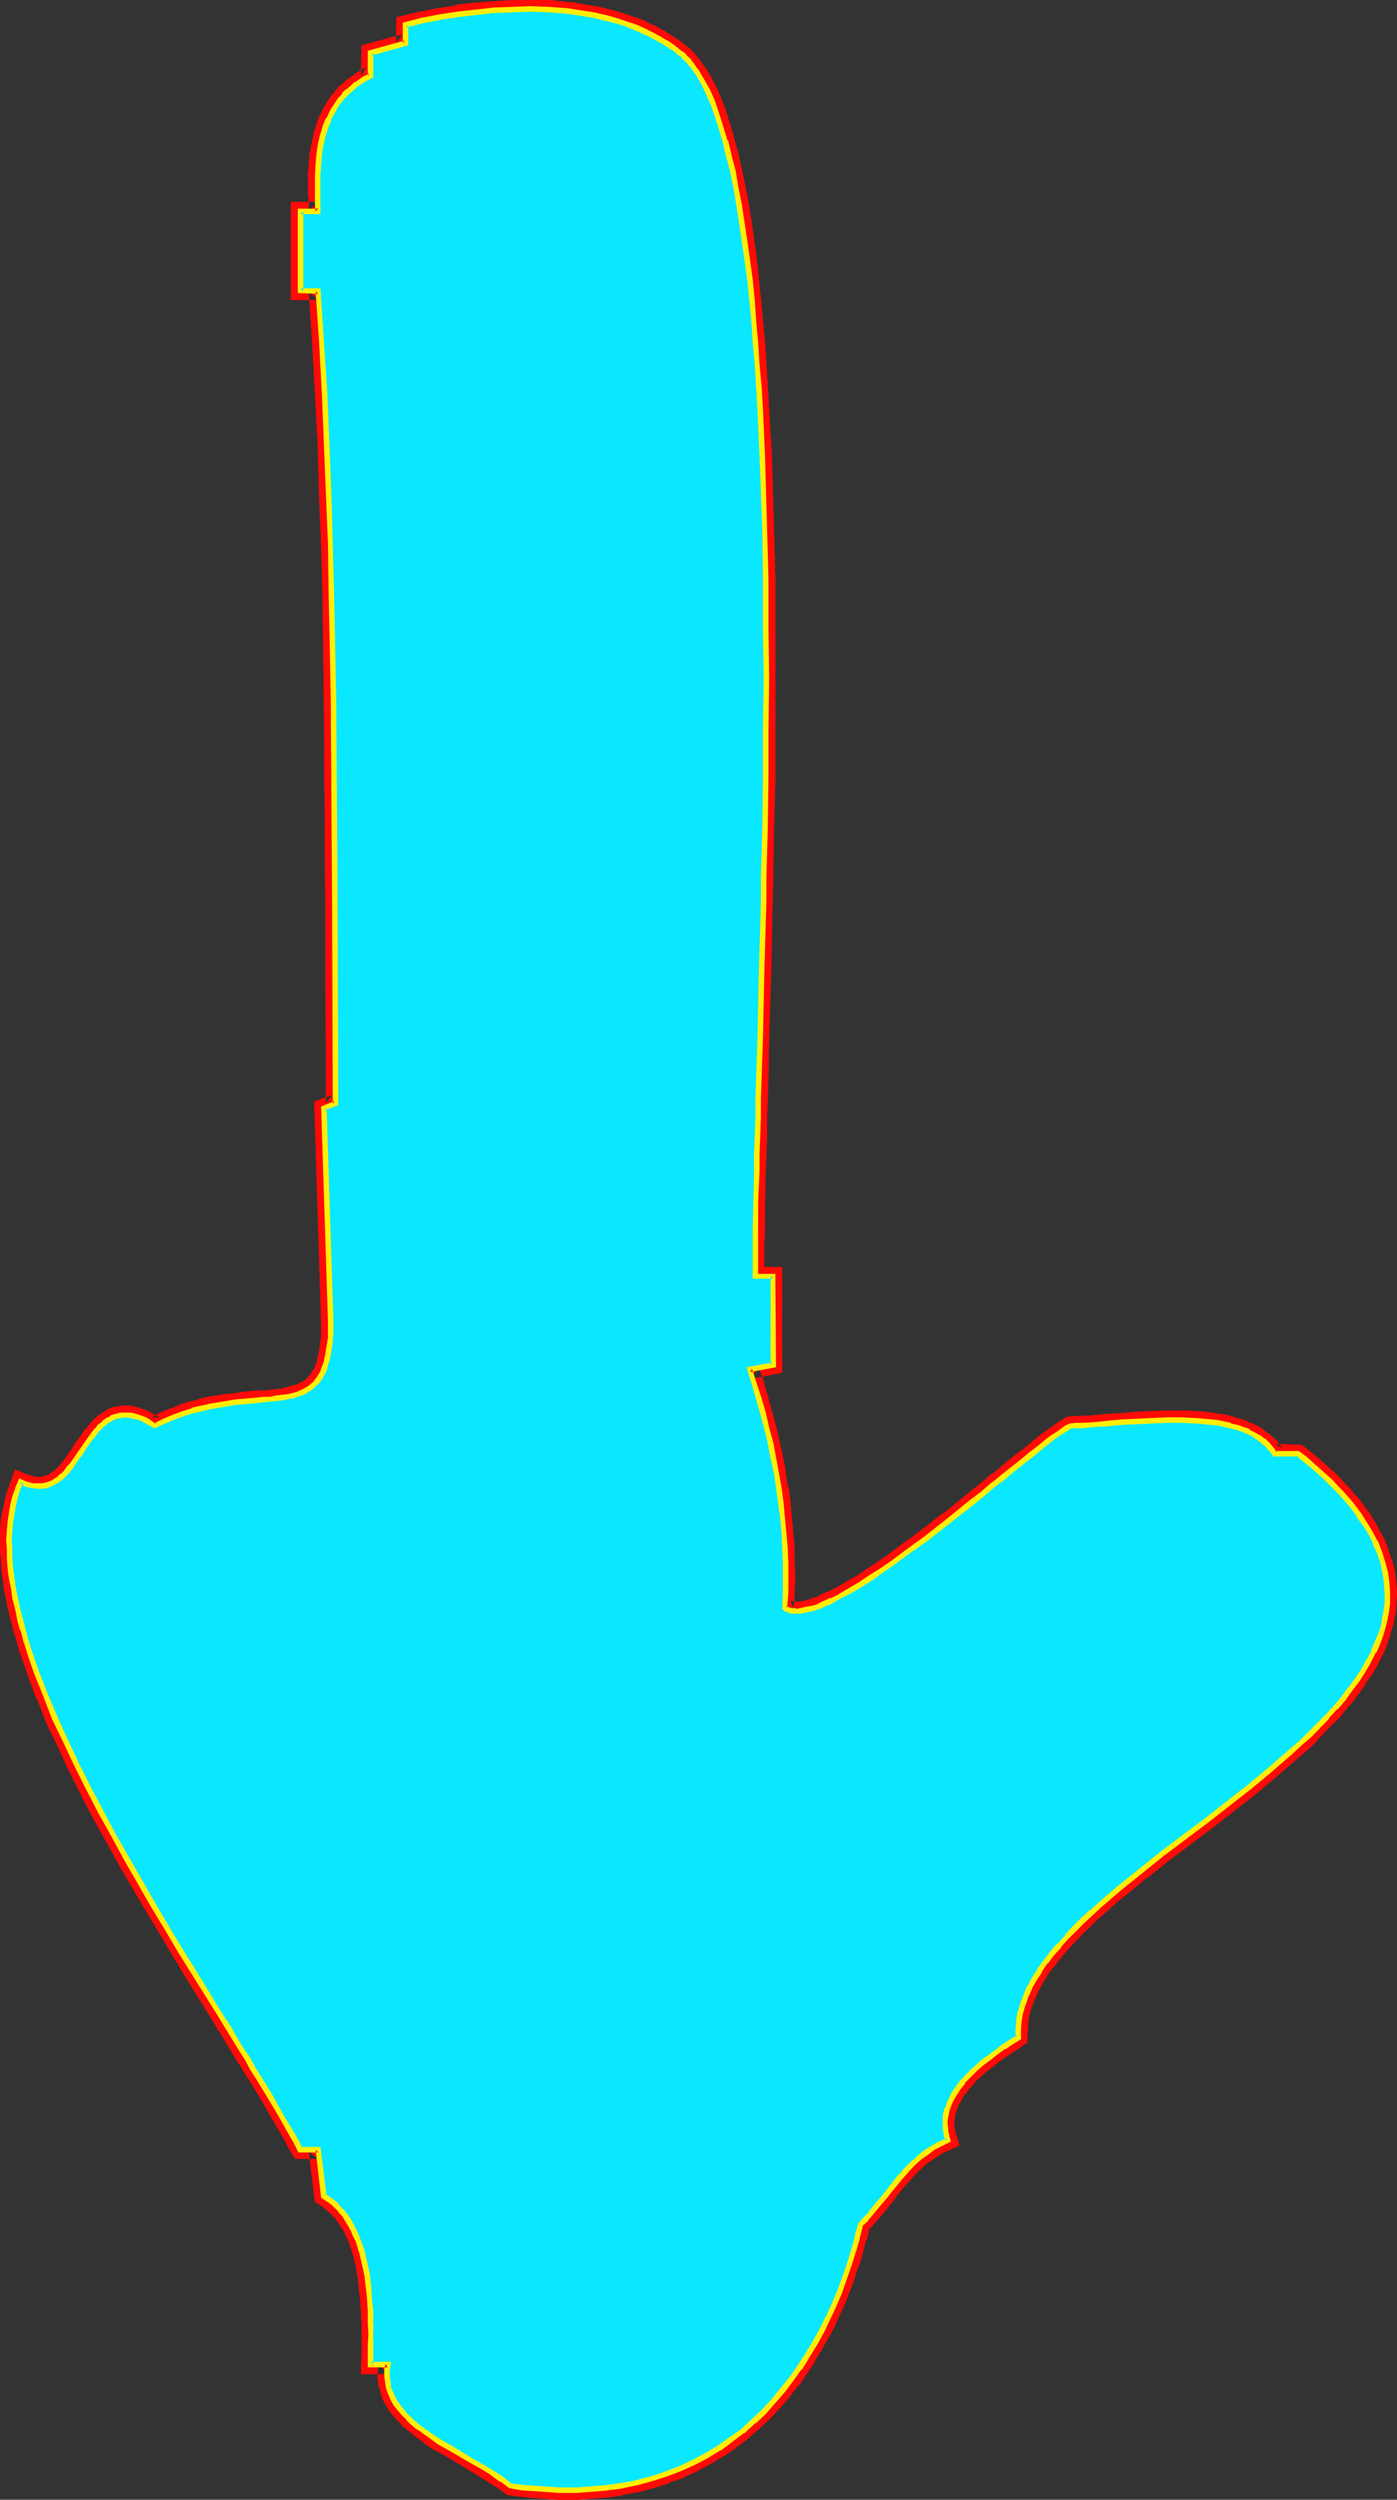 <?xml version="1.0" encoding="UTF-8" standalone="no"?>
<svg
   version="1.0"
   width="87.056mm"
   height="155.711mm"
   id="svg14"
   sodipodi:docname="Glow Normal Arrow 3.wmf"
   xmlns:inkscape="http://www.inkscape.org/namespaces/inkscape"
   xmlns:sodipodi="http://sodipodi.sourceforge.net/DTD/sodipodi-0.dtd"
   xmlns="http://www.w3.org/2000/svg"
   xmlns:svg="http://www.w3.org/2000/svg">
  <rect width="100%" height="100%" fill="#333333" stroke="none"/>
  <sodipodi:namedview
     id="namedview14"
     pagecolor="#ffffff"
     bordercolor="#000000"
     borderopacity="0.25"
     inkscape:showpageshadow="2"
     inkscape:pageopacity="0.0"
     inkscape:pagecheckerboard="0"
     inkscape:deskcolor="#d1d1d1"
     inkscape:document-units="mm" />
  <defs
     id="defs1">
    <pattern
       id="WMFhbasepattern"
       patternUnits="userSpaceOnUse"
       width="6"
       height="6"
       x="0"
       y="0" />
  </defs>
  <path
     style="fill:#ffffff;fill-opacity:1;fill-rule:evenodd;stroke:none"
     d="m 177.928,300.398 h 4.202 v 21.007 l -5.495,0.97 1.131,3.555 0.97,3.393 0.97,3.393 0.97,3.555 0.808,3.393 0.646,3.555 0.808,3.555 0.485,3.393 0.485,3.555 0.323,3.555 0.323,3.555 0.323,3.555 0.162,3.555 v 3.555 3.555 l -0.162,3.393 0.485,0.323 0.485,0.323 0.646,0.162 h 0.646 0.646 0.808 l 0.646,-0.162 0.808,-0.162 0.97,-0.162 0.808,-0.323 0.97,-0.323 0.97,-0.323 2.101,-0.97 2.101,-1.131 2.262,-1.293 2.424,-1.454 2.424,-1.616 2.586,-1.616 2.586,-1.778 2.586,-1.939 5.333,-3.878 5.333,-4.201 5.333,-4.201 2.424,-1.939 2.586,-2.101 1.131,-0.97 1.131,-0.808 2.424,-1.939 2.101,-1.778 2.101,-1.778 2.101,-1.454 1.778,-1.454 1.616,-1.293 1.454,-0.97 0.646,-0.485 0.646,-0.485 0.646,-0.323 0.485,-0.323 h 1.293 1.454 l 2.909,-0.323 3.232,-0.162 3.232,-0.323 3.555,-0.162 3.394,-0.162 3.555,-0.162 h 3.555 l 3.555,0.162 3.232,0.323 1.616,0.162 1.616,0.323 1.454,0.323 1.454,0.485 1.454,0.485 1.293,0.485 1.293,0.646 1.131,0.808 1.131,0.808 0.97,0.808 0.97,0.97 0.808,1.131 h 5.495 l 1.616,1.293 1.616,1.454 1.616,1.293 1.454,1.293 1.293,1.293 1.293,1.293 1.293,1.293 1.131,1.454 1.131,1.131 0.97,1.454 0.97,1.131 0.808,1.293 0.808,1.293 0.808,1.293 1.293,2.424 0.97,2.424 0.808,2.585 0.646,2.424 0.323,2.424 0.162,2.262 v 2.424 l -0.323,2.262 -0.485,2.262 -0.646,2.424 -0.808,2.262 -0.97,2.101 -1.131,2.262 -1.293,2.262 -1.454,2.262 -1.616,2.101 -1.616,2.101 -1.778,2.262 -1.939,2.101 -2.101,2.101 -2.101,2.101 -2.262,2.101 -2.262,1.939 -4.687,4.201 -5.01,4.04 -5.171,4.04 -5.01,4.04 -5.333,3.878 -5.01,3.878 -5.01,4.04 -4.848,3.878 -2.424,1.939 -2.101,1.939 -2.262,1.939 -2.101,1.939 -1.939,1.939 -1.939,1.939 -1.616,1.939 -1.778,1.939 -1.454,1.939 -1.454,2.101 -1.131,1.939 -1.131,1.939 -0.97,1.939 -0.646,1.939 -0.646,2.101 -0.323,1.939 -0.162,1.939 v 2.101 l -1.778,0.97 -1.616,1.131 -1.778,1.293 -1.778,1.293 -1.616,1.293 -1.616,1.454 -1.454,1.454 -1.454,1.454 -1.131,1.616 -1.131,1.454 -0.808,1.778 -0.646,1.616 -0.162,0.97 -0.162,0.808 -0.162,0.97 v 0.808 l 0.162,0.97 0.162,0.808 0.162,0.97 0.323,0.97 -1.939,0.808 -1.616,0.97 -1.454,1.131 -1.616,0.97 -1.293,1.293 -1.293,1.131 -1.131,1.293 -1.293,1.454 -2.101,2.747 -1.131,1.293 -1.131,1.454 -2.262,2.747 -1.131,1.293 -1.293,1.293 -0.808,3.232 -0.808,3.07 -1.131,3.232 -0.97,3.232 -1.293,3.07 -1.293,3.232 -1.293,3.07 -1.616,2.909 -1.616,2.909 -1.616,2.909 -1.939,2.909 -1.939,2.747 -2.101,2.585 -2.101,2.585 -2.262,2.424 -2.424,2.262 -2.586,2.262 -2.747,1.939 -2.747,1.939 -2.909,1.778 -3.071,1.616 -3.232,1.616 -3.394,1.293 -3.394,1.131 -3.717,0.808 -3.717,0.808 -3.879,0.485 -1.939,0.162 -2.101,0.162 -2.101,0.162 h -2.101 -2.262 l -2.101,-0.162 -2.262,-0.162 -2.262,-0.162 -2.424,-0.162 -2.262,-0.323 -2.101,-1.616 -2.101,-1.454 -2.424,-1.454 -2.586,-1.454 -5.01,-2.909 -2.586,-1.616 -2.424,-1.616 -2.262,-1.616 -2.101,-1.778 -0.97,-0.97 -0.808,-0.808 -0.808,-0.97 -0.646,-0.97 -0.646,-1.131 -0.646,-1.131 -0.323,-0.97 -0.323,-1.131 -0.162,-1.293 -0.162,-1.131 v -1.293 l 0.162,-1.293 H 87.267 v -2.262 -2.262 l 0.162,-2.585 -0.162,-2.747 v -2.747 l -0.162,-2.909 -0.323,-2.909 -0.323,-2.747 -0.646,-2.909 -0.646,-2.747 -0.97,-2.585 -0.485,-1.293 -0.485,-1.131 -0.646,-1.293 -0.808,-1.131 -0.646,-0.97 -0.808,-1.131 -0.97,-0.808 -0.97,-0.97 -0.97,-0.808 -1.131,-0.646 -1.293,-10.988 h -4.202 l -1.131,-1.939 -0.97,-1.939 -2.424,-4.04 -2.586,-4.363 -2.586,-4.525 -1.454,-2.262 -1.454,-2.424 -1.454,-2.262 -3.071,-5.009 -1.454,-2.424 -3.071,-5.009 -3.232,-5.332 -3.232,-5.171 -3.232,-5.494 -3.232,-5.333 -6.464,-10.988 -3.071,-5.656 -3.071,-5.494 -2.747,-5.494 -2.909,-5.494 -2.586,-5.494 -2.424,-5.494 -2.262,-5.333 -1.939,-5.332 -1.778,-5.171 -0.808,-2.424 -0.808,-2.585 -0.646,-2.585 -0.646,-2.424 -0.485,-2.424 -0.323,-2.262 -0.485,-2.424 -0.323,-2.262 -0.162,-2.262 v -2.262 l -0.162,-2.101 0.162,-2.262 0.162,-1.939 0.323,-2.101 0.323,-1.939 0.485,-1.939 0.646,-1.778 0.646,-1.778 1.454,0.485 1.293,0.485 H 8.727 9.858 l 1.131,-0.162 0.97,-0.323 0.97,-0.485 0.808,-0.646 0.97,-0.646 0.808,-0.808 0.808,-0.97 0.646,-0.97 1.454,-2.101 1.454,-2.101 1.454,-2.101 1.454,-1.939 0.808,-0.808 0.808,-0.646 0.97,-0.808 0.97,-0.485 0.97,-0.485 1.131,-0.162 1.131,-0.162 1.131,0.162 1.293,0.323 1.293,0.485 0.808,0.323 0.808,0.323 0.646,0.485 0.808,0.485 2.424,-1.131 2.101,-0.808 2.262,-0.808 2.262,-0.808 1.939,-0.485 2.101,-0.485 2.101,-0.323 1.939,-0.323 1.778,-0.323 1.939,-0.162 1.616,-0.162 1.778,-0.162 1.616,-0.162 1.616,-0.162 1.454,-0.162 1.454,-0.162 1.293,-0.162 1.293,-0.323 1.131,-0.485 1.131,-0.485 1.131,-0.485 0.808,-0.808 0.808,-0.808 0.808,-0.97 0.646,-1.131 0.646,-1.293 0.485,-1.454 0.323,-1.778 0.323,-1.778 0.162,-1.131 v -0.97 l 0.162,-1.131 v -1.293 -1.293 -1.293 l -1.616,-49.124 2.747,-0.97 -0.162,-47.993 -0.162,-23.754 L 78.54,164.015 78.056,140.1 77.732,128.142 77.409,116.346 76.924,104.388 76.44,92.43 75.793,80.472 74.985,68.515 h -4.202 v -18.745 h 4.202 L 74.824,47.669 V 45.569 43.306 41.044 l 0.162,-2.262 0.162,-2.262 0.323,-2.101 0.485,-2.262 0.646,-2.101 0.808,-2.101 0.97,-1.939 0.646,-0.97 0.646,-0.97 0.646,-0.808 0.808,-0.97 0.808,-0.808 0.97,-0.808 0.97,-0.808 0.97,-0.646 1.131,-0.646 1.293,-0.646 v -5.494 l 8.242,-2.262 V 5.817 l 3.879,-0.97 4.202,-0.808 4.202,-0.646 4.202,-0.485 4.363,-0.485 4.202,-0.162 4.363,-0.162 4.363,0.162 4.202,0.323 2.101,0.323 2.101,0.323 2.101,0.323 2.101,0.485 1.939,0.485 1.939,0.646 1.939,0.646 1.939,0.646 1.939,0.808 1.778,0.808 1.778,0.97 1.616,0.97 1.778,1.131 1.616,1.293 0.646,0.485 0.808,0.808 0.646,0.646 0.646,0.808 0.646,0.97 0.646,0.808 0.646,1.131 0.646,1.131 1.131,2.262 1.131,2.585 1.131,2.747 0.97,3.07 0.97,3.232 0.808,3.393 0.97,3.717 0.646,3.878 0.808,4.04 0.646,4.04 0.646,4.525 0.646,4.363 0.646,4.686 0.485,4.848 0.323,5.009 0.485,5.009 0.485,5.171 0.323,5.171 0.323,5.494 0.162,5.494 0.323,5.494 0.162,5.656 0.162,5.656 0.162,5.817 0.323,11.635 v 11.796 l 0.162,11.796 -0.162,11.796 v 11.958 l -0.162,11.635 -0.323,11.311 v 5.656 l -0.162,5.656 -0.162,5.494 -0.162,5.332 -0.162,5.171 v 5.333 l -0.162,5.009 -0.162,4.848 -0.162,4.848 -0.162,4.686 v 4.525 l -0.162,4.363 -0.162,4.201 v 4.04 l -0.162,3.717 v 3.717 l -0.162,3.393 v 3.232 3.07 5.332 z"
     id="path1" />
  <path
     style="fill:#ff0a06;fill-opacity:1;fill-rule:evenodd;stroke:none"
     d="m 175.827,302.66 h 6.303 l -2.262,-2.262 v 21.007 l 1.778,-2.262 -7.919,1.616 1.778,5.817 v 0 l 1.131,3.393 v 0 l 0.97,3.393 v 0 l 0.808,3.393 v 0 l 0.808,3.555 v -0.162 l 0.808,3.555 v -0.162 l 0.646,3.555 v 0 l 0.485,3.555 v -0.162 l 0.485,3.555 v 0 l 0.485,3.555 v -0.162 l 0.323,3.555 v 0 l 0.162,3.555 v -0.162 l 0.162,3.555 v 0 3.555 -0.162 3.555 0 l -0.162,4.848 1.454,0.97 0.323,0.162 0.646,0.162 0.323,0.162 0.646,0.162 h 0.162 l 0.646,0.162 h 0.162 0.646 0.323 0.646 0.323 l 0.808,-0.162 v 0 l 0.808,-0.162 v 0 l 0.808,-0.162 0.323,-0.162 0.97,-0.323 h -0.162 l 0.97,-0.323 h 0.162 l 0.97,-0.485 h 0.162 l 2.101,-0.808 v -0.162 l 2.262,-1.131 v 0 l 2.262,-1.293 v 0 l 2.424,-1.454 h 0.162 l 2.424,-1.616 2.586,-1.616 v -0.162 l 2.586,-1.778 v 0 l 2.586,-1.939 v 0 l 5.333,-3.878 h 0.162 l 5.171,-4.201 v 0 l 5.333,-4.201 v 0 l 2.586,-1.939 2.424,-2.101 v 0 l 1.293,-0.97 v 0 l 1.131,-0.97 2.262,-1.939 2.262,-1.778 2.101,-1.616 v 0 l 1.939,-1.454 1.778,-1.454 1.616,-1.293 v 0.162 l 1.454,-1.131 v 0 l 0.808,-0.485 h -0.162 l 0.646,-0.323 v 0 l 0.485,-0.323 v 0 l 0.485,-0.323 -0.97,0.323 h 1.293 l 1.293,-0.162 h 0.162 l 2.909,-0.162 v 0 l 3.232,-0.162 3.232,-0.323 v 0 l 3.555,-0.162 3.394,-0.162 v 0 l 3.555,-0.162 h -0.162 3.555 v 0 l 3.394,0.162 h -0.162 l 3.394,0.323 h -0.162 l 1.616,0.162 v 0 l 1.616,0.162 h -0.162 l 1.454,0.485 v -0.162 l 1.454,0.485 h -0.162 l 1.454,0.485 -0.162,-0.162 1.293,0.646 -0.162,-0.162 1.293,0.646 h -0.162 l 1.131,0.646 -0.162,-0.162 1.131,0.808 h -0.162 l 0.97,0.97 -0.162,-0.323 0.808,0.97 v -0.162 l 1.454,2.101 h 6.626 l -1.454,-0.485 1.778,1.293 1.454,1.293 v 0 l 1.616,1.293 h -0.162 l 1.454,1.293 v 0 l 1.293,1.293 v 0 l 1.293,1.293 v 0 l 1.293,1.293 1.131,1.293 v 0 l 0.97,1.131 v 0 l 0.97,1.293 v 0 l 0.97,1.293 -0.162,-0.162 0.97,1.293 v 0 l 0.808,1.131 h -0.162 l 0.808,1.293 v -0.162 l 1.293,2.585 -0.162,-0.162 1.131,2.424 v -0.162 l 0.808,2.424 -0.162,-0.162 0.646,2.424 -0.162,-0.323 0.323,2.424 v -0.162 l 0.162,2.424 v -0.162 2.262 -0.162 l -0.323,2.262 0.162,-0.162 -0.485,2.424 v -0.162 l -0.646,2.262 v -0.162 l -0.808,2.262 V 385.718 l -0.97,2.262 0.162,-0.162 -1.131,2.262 v -0.162 l -1.293,2.262 v -0.162 l -1.454,2.262 0.162,-0.162 -1.616,2.262 v 0 l -1.616,2.101 v -0.162 l -1.778,2.262 0.162,-0.162 -2.101,2.101 h 0.162 l -4.202,4.201 h 0.162 l -2.262,2.101 v 0 l -2.262,1.939 v 0 l -4.687,4.04 v 0 l -5.01,4.04 h 0.162 l -5.171,4.04 -5.171,4.04 -5.171,3.878 -5.171,3.878 -5.01,4.04 v 0 l -4.848,3.878 -2.262,1.939 h -0.162 l -2.101,2.101 h -0.162 l -2.101,1.939 -2.101,1.939 v 0 l -2.101,1.939 v 0.162 l -1.778,1.939 h -0.162 l -1.778,1.939 v 0 l -1.616,1.939 -0.162,0.162 -1.454,1.939 v 0 l -1.454,2.101 h -0.162 l -1.131,1.939 v 0.162 l -1.131,1.939 -0.162,0.162 -0.808,1.939 -0.162,0.162 4.202,1.616 v 0.162 l 0.97,-2.101 -0.162,0.162 1.131,-1.939 -0.162,0.162 1.293,-1.939 h -0.162 l 1.454,-1.939 v 0.162 l 1.454,-1.939 v 0 l 1.616,-1.939 v 0 l 1.778,-1.939 -0.162,0.162 1.939,-1.939 h -0.162 l 2.101,-1.939 v 0 l 1.939,-1.939 2.262,-1.939 v 0 l 2.101,-1.939 v 0 l 2.424,-1.939 4.687,-3.878 v 0.162 l 5.01,-4.04 5.171,-3.878 5.171,-3.878 5.171,-4.04 5.171,-4.04 v 0 l 5.01,-4.201 v 0 l 4.687,-4.04 0.162,-0.162 2.262,-1.939 v 0 l 2.262,-2.101 v -0.162 l 4.04,-4.201 h 0.162 l 1.939,-2.101 v -0.162 l 1.778,-2.101 h 0.162 l 1.616,-2.262 v 0 l 1.616,-2.101 v -0.162 l 1.454,-2.262 h 0.162 l 1.293,-2.262 v 0 l 1.131,-2.262 0.162,-0.162 0.97,-2.262 v -0.162 l 0.808,-2.262 v -0.162 l 0.646,-2.262 0.162,-0.162 0.323,-2.262 0.162,-0.162 0.162,-2.424 v -0.162 l 0.162,-2.424 v -0.162 l -0.162,-2.262 v -0.162 l -0.323,-2.424 v -0.162 l -0.646,-2.424 -0.162,-0.323 -0.808,-2.424 v -0.162 l -0.97,-2.424 -0.162,-0.162 -1.293,-2.424 v -0.162 l -0.808,-1.293 v 0 l -0.808,-1.293 v -0.162 l -0.97,-1.131 v -0.162 l -0.97,-1.293 v 0 l -0.97,-1.293 -0.162,-0.162 -1.131,-1.131 v -0.162 l -1.131,-1.293 -1.293,-1.293 v 0 l -1.293,-1.454 v 0 l -1.454,-1.293 v 0 l -1.454,-1.293 v 0 l -1.616,-1.454 v 0 l -1.616,-1.293 -2.262,-1.778 -6.303,-0.162 1.778,0.97 -0.808,-1.131 -0.162,-0.162 -0.808,-0.97 -0.323,-0.162 -0.97,-0.97 h -0.162 l -1.131,-0.808 v -0.162 l -1.293,-0.808 h -0.162 l -1.131,-0.646 h -0.323 l -1.293,-0.646 v 0 l -1.454,-0.485 h -0.162 l -1.454,-0.485 v 0 l -1.616,-0.485 h -0.162 l -1.454,-0.162 h -0.162 l -1.616,-0.323 v 0 l -3.394,-0.323 h -0.162 l -3.394,-0.162 h -0.162 -3.555 v 0 l -3.555,0.162 h -0.162 l -3.394,0.162 -3.555,0.323 v 0 l -3.232,0.162 -3.232,0.323 v 0 l -2.909,0.162 v 0 h -1.293 l -1.939,0.162 -0.97,0.485 -0.162,0.162 -0.485,0.323 v 0 l -0.646,0.323 -0.162,0.162 -0.646,0.485 v 0 l -1.454,0.97 v 0 l -1.778,1.293 -1.778,1.454 -1.939,1.616 v 0 l -2.101,1.616 -2.262,1.778 -2.262,1.939 -1.131,0.97 v -0.162 l -1.293,0.97 v 0.162 l -2.424,1.939 -2.586,2.101 v 0 l -5.171,4.201 v -0.162 l -5.333,4.201 v 0 l -5.333,3.878 v 0 l -2.586,1.939 v 0 l -2.586,1.778 v 0 l -2.424,1.616 -2.424,1.616 v 0 l -2.424,1.293 h 0.162 l -2.262,1.293 v 0 l -2.262,1.131 0.162,-0.162 -2.101,0.97 h 0.162 l -0.97,0.485 0.162,-0.162 -0.97,0.323 v 0 l -0.97,0.323 h 0.323 l -0.808,0.162 h -0.162 l -0.808,0.162 h 0.162 l -0.808,0.162 0.323,-0.162 -0.808,0.162 h 0.323 l -0.808,-0.162 h 0.323 -0.646 0.162 l -0.646,-0.162 0.323,0.162 -0.485,-0.162 0.323,0.162 -0.485,-0.323 0.97,1.939 0.162,-3.555 v 0 l 0.162,-3.555 v -0.162 l -0.162,-3.555 v 0 -3.555 0 l -0.323,-3.555 v 0 l -0.323,-3.555 v -0.162 l -0.323,-3.393 v -0.162 l -0.485,-3.555 h -0.162 l -0.485,-3.393 v -0.162 l -0.646,-3.555 v 0 l -0.808,-3.393 v -0.162 l -0.808,-3.555 v 0 l -0.97,-3.393 v 0 l -0.97,-3.555 v 0 l -0.97,-3.393 v -0.162 l -1.131,-3.393 -1.778,2.909 7.272,-1.454 V 298.297 h -6.303 l 2.262,2.101 z"
     id="path2" />
  <path
     style="fill:#ff0a06;fill-opacity:1;fill-rule:evenodd;stroke:none"
     d="m 239.5,468.937 -0.646,2.101 v 0 l -0.646,2.101 v 0.162 l -0.323,1.939 -0.162,0.323 -0.162,1.939 v 2.262 l 1.131,-1.939 -1.778,1.131 v 0 l -1.778,1.131 v 0 l -1.778,1.293 v 0 l -1.778,1.293 v 0 l -1.616,1.293 h -0.162 l -1.616,1.454 v 0.162 l -1.616,1.454 v 0 l -1.454,1.616 v 0 l -1.293,1.616 -0.162,0.162 -0.97,1.616 -0.162,0.162 -0.808,1.778 -0.162,0.162 -0.646,1.616 v 0.323 l -0.323,0.808 v 0.162 0.97 l -0.162,0.162 v 0.808 1.293 0.808 0.323 l 0.162,0.808 v 0.162 l 0.162,0.97 0.162,0.323 0.323,0.808 1.131,-2.585 -1.778,0.808 h -0.162 l -1.778,0.97 v 0.162 l -1.616,0.97 h -0.162 l -1.454,1.131 -0.162,0.162 -1.293,1.131 v 0.162 l -1.293,1.293 h -0.162 l -1.131,1.293 h -0.162 l -1.131,1.454 v 0 l -2.262,2.747 -1.131,1.293 v 0.162 l -1.131,1.293 h 0.162 l -2.262,2.747 v -0.162 l -1.131,1.454 v -0.162 l -1.616,1.778 -0.97,3.717 v 0 l -0.97,3.232 v -0.162 l -0.97,3.232 h 0.162 l -1.131,3.07 v 0 l -1.131,3.07 v 0 l -1.293,3.07 v 0 l -1.454,3.07 v -0.162 l -1.454,3.07 v -0.162 l -1.616,3.07 v -0.162 l -1.616,2.909 v 0 l -1.778,2.747 v 0 l -1.939,2.747 0.162,-0.162 -2.101,2.747 v -0.162 l -2.101,2.585 v -0.162 l -2.262,2.424 v 0 l -2.424,2.262 h 0.162 l -2.586,2.101 h 0.162 l -2.747,1.939 h 0.162 l -2.909,1.939 h 0.162 l -2.909,1.778 0.162,-0.162 -3.071,1.616 v 0 l -3.232,1.454 h 0.162 l -3.232,1.293 v -0.162 l -3.394,1.131 h 0.162 l -3.717,0.97 h 0.162 l -3.717,0.646 v 0 l -3.879,0.646 h 0.162 l -2.101,0.162 h 0.162 l -2.101,0.162 v 0 h -1.939 v 0 h -2.101 v 0 h -2.101 v 0 h -2.262 0.162 l -2.262,-0.162 v 0 l -2.262,-0.162 v 0 l -2.262,-0.323 v 0 l -2.262,-0.323 0.97,0.485 -2.101,-1.616 v 0 l -2.262,-1.454 v -0.162 l -2.424,-1.454 v 0 l -2.586,-1.454 v 0 l -5.171,-2.909 h 0.162 l -2.586,-1.616 0.162,0.162 -2.586,-1.616 h 0.162 l -2.262,-1.616 0.162,0.162 -2.101,-1.778 h 0.162 l -0.97,-0.808 v 0 l -0.808,-0.97 v 0.162 l -0.646,-0.97 v 0.162 l -0.646,-1.131 v 0.323 l -0.646,-1.131 0.162,0.162 -0.485,-1.131 v 0.323 l -0.323,-1.131 v 0.162 l -0.323,-1.131 v 0.323 l -0.162,-1.293 v 0.162 -1.131 0.162 -1.131 0.162 l 0.485,-3.878 H 87.267 l 2.262,2.262 v -2.101 -2.424 0 -2.585 0 -2.747 -0.162 l -0.162,-2.747 v 0 l -0.162,-2.909 v 0 l -0.162,-2.909 v -0.162 l -0.485,-2.747 v -0.162 l -0.485,-2.747 v -0.162 l -0.646,-2.747 -0.162,-0.162 -0.97,-2.585 v -0.162 l -0.485,-1.293 v 0 l -0.646,-1.293 v -0.162 l -0.646,-1.131 -0.162,-0.162 -0.646,-1.131 v 0 l -0.808,-1.131 -0.162,-0.162 -0.808,-1.131 v 0 l -0.97,-0.97 -0.162,-0.162 -0.97,-0.808 v 0 l -0.97,-0.808 -0.323,-0.162 -1.131,-0.808 1.131,1.616 -1.616,-12.927 h -6.141 l 1.939,1.131 -1.131,-1.939 v 0.162 l -0.97,-2.101 h -0.162 l -2.262,-4.04 v 0 l -2.586,-4.363 -2.747,-4.525 -1.293,-2.262 -1.454,-2.424 v 0 l -1.454,-2.424 -3.071,-4.848 -1.454,-2.424 -3.232,-5.171 -3.232,-5.171 -3.071,-5.171 v 0 l -3.394,-5.494 -3.071,-5.332 -6.464,-10.988 2.586,13.25 3.232,5.333 3.232,5.494 v 0 l 3.232,5.332 3.232,5.171 3.071,5.009 1.616,2.585 2.909,4.848 1.454,2.424 v -0.162 l 1.454,2.424 1.454,2.262 2.747,4.525 2.424,4.363 v -0.162 l 2.424,4.201 v -0.162 l 0.97,2.101 v 0 l 1.778,2.909 5.495,0.162 -2.262,-1.939 1.454,11.958 2.101,1.293 -0.323,-0.162 0.97,0.808 v 0 l 0.97,0.808 -0.162,-0.162 0.808,0.97 v -0.162 l 0.97,1.131 -0.323,-0.323 0.808,1.131 v 0 l 0.646,1.131 v -0.162 l 0.646,1.131 -0.162,-0.162 0.646,1.293 v 0 l 0.485,1.131 v 0 l 0.808,2.585 v -0.162 l 0.646,2.585 v 0 l 0.485,2.747 v 0 l 0.323,2.747 v 0 l 0.323,2.747 v 0 l 0.162,2.909 v 0 l 0.162,2.747 v -0.162 2.747 0 2.424 0.162 2.262 0 l -0.162,4.525 h 6.303 l -2.101,-2.585 -0.162,1.293 v 0.162 l -0.162,1.293 v 0.323 l 0.162,1.293 v 0 l 0.162,1.293 0.162,0.162 0.323,1.131 v 0.162 l 0.323,1.131 0.162,0.323 0.485,0.97 0.162,0.162 0.646,1.131 v 0.162 l 0.808,0.97 v 0 l 0.808,0.97 0.162,0.162 0.97,0.97 v 0 l 0.808,0.97 h 0.162 l 2.101,1.778 0.162,0.162 2.262,1.616 v 0.162 l 2.424,1.616 h 0.162 l 2.586,1.454 v 0 l 5.171,3.07 h -0.162 l 2.586,1.454 h -0.162 l 2.424,1.454 v 0 l 2.262,1.454 -0.162,-0.162 2.586,1.939 2.747,0.323 h 0.162 l 2.262,0.323 h 0.162 l 2.262,0.162 v 0 l 2.262,0.162 v 0 l 2.262,0.162 v 0 h 2.262 v 0 h 2.101 0.162 l 2.101,-0.162 v 0 l 1.939,-0.162 h 0.162 l 1.939,-0.162 h 0.162 l 3.879,-0.485 0.162,-0.162 3.717,-0.646 h 0.162 l 3.555,-0.97 h 0.162 l 3.555,-1.131 v -0.162 l 3.394,-1.131 0.162,-0.162 3.232,-1.454 0.162,-0.162 3.071,-1.616 v 0 l 2.909,-1.778 h 0.162 l 2.747,-1.939 0.162,-0.162 2.586,-1.939 0.162,-0.162 2.586,-2.262 v 0 l 2.424,-2.262 0.162,-0.162 2.262,-2.424 v 0 l 2.262,-2.585 v -0.162 l 2.101,-2.585 h 0.162 l 1.939,-2.909 v 0 l 1.778,-2.747 v -0.162 l 1.778,-2.909 v 0 l 1.616,-2.909 0.162,-0.162 1.454,-2.909 v -0.162 l 1.454,-3.07 v 0 l 1.293,-3.07 v -0.162 l 1.293,-3.07 v -0.162 l 0.97,-3.232 h 0.162 l 0.97,-3.07 v -0.162 l 0.808,-3.232 h 0.162 l 0.808,-3.232 -0.646,0.97 1.293,-1.131 v -0.162 l 1.131,-1.293 0.162,-0.162 2.262,-2.585 v -0.162 l 1.131,-1.293 v 0 l 0.97,-1.454 2.262,-2.747 v 0.162 l 1.131,-1.454 v 0.162 l 1.131,-1.293 v 0 l 1.293,-1.293 -0.162,0.162 1.454,-1.293 -0.323,0.162 1.616,-0.97 h -0.162 l 1.616,-0.97 h -0.162 l 1.616,-0.97 -0.162,0.162 3.555,-1.616 -0.808,-2.909 v 0.323 l -0.162,-0.97 v 0 l -0.162,-0.808 v 0.162 -0.808 0 -0.808 0.162 l 0.162,-0.97 -0.162,0.162 0.162,-0.808 v 0.162 l 0.323,-0.97 -0.162,0.323 0.646,-1.778 -0.162,0.323 0.97,-1.616 -0.162,0.162 0.97,-1.616 v 0.162 l 1.131,-1.616 v 0.162 l 1.293,-1.454 h -0.162 l 1.616,-1.454 -0.162,0.162 1.616,-1.454 -0.162,0.162 1.778,-1.293 h -0.162 l 1.778,-1.293 v 0 l 1.616,-1.131 v 0 l 1.778,-1.131 v 0 l 2.586,-1.778 0.162,-3.232 v 0.162 l 0.162,-1.939 -0.162,0.162 0.485,-1.939 -0.162,0.323 0.646,-2.101 v 0.162 l 0.646,-1.939 z"
     id="path3" />
  <path
     style="fill:#ff0a06;fill-opacity:1;fill-rule:evenodd;stroke:none"
     d="m 31.675,436.458 v 0 l -3.071,-5.494 v 0 l -3.071,-5.494 -2.747,-5.656 v 0.162 l -2.747,-5.494 v 0 l -2.586,-5.494 v 0 l -2.424,-5.333 v 0 l -2.262,-5.332 v 0 l -1.939,-5.333 v 0.162 l -1.939,-5.171 h 0.162 l -0.808,-2.424 v 0 L 7.434,382.971 6.787,380.547 H 6.949 L 6.303,378.123 5.818,375.699 v 0.162 l -0.485,-2.424 v 0.162 L 5.01,371.175 v 0 l -0.323,-2.262 v 0.162 l -0.162,-2.262 v 0 l -0.162,-2.262 v 0.162 -2.262 0.162 l 0.162,-2.101 v 0.162 l 0.162,-2.101 v 0 l 0.162,-1.939 v 0.162 l 0.323,-1.939 v 0 l 0.485,-1.939 v 0.162 l 0.646,-1.778 v 0.162 l 0.646,-1.939 -2.909,1.293 1.293,0.646 h 0.323 l 1.293,0.485 h 0.323 l 1.293,0.162 h 1.616 l 1.293,-0.323 h 0.162 l 1.131,-0.323 0.323,-0.162 0.97,-0.485 0.162,-0.162 0.808,-0.646 0.162,-0.162 0.97,-0.646 0.162,-0.162 0.808,-0.808 v -0.162 l 0.808,-0.808 v 0 l 0.808,-0.97 v -0.162 l 1.454,-2.101 h 0.162 l 1.293,-2.101 v 0 l 1.454,-2.101 v 0.162 l 1.454,-1.939 -0.162,0.162 0.808,-0.808 -0.162,0.162 0.97,-0.808 h -0.162 l 0.808,-0.646 -0.162,0.162 0.97,-0.485 -0.323,0.162 0.97,-0.485 -0.323,0.162 0.97,-0.323 -0.162,0.162 1.131,-0.162 h -0.485 l 1.293,0.162 -0.323,-0.162 1.293,0.323 h -0.323 l 1.454,0.485 -0.162,-0.162 0.646,0.323 h -0.162 l 0.808,0.323 v 0 l 0.646,0.485 v 0 l 1.939,1.131 3.394,-1.616 h -0.162 l 2.262,-0.97 h -0.162 l 2.262,-0.808 -0.162,0.162 2.262,-0.808 h -0.162 l 2.101,-0.485 v 0 l 1.939,-0.485 v 0 l 1.939,-0.323 v 0 l 1.939,-0.162 v -0.162 l 1.778,-0.162 v 0 l 1.778,-0.162 1.778,-0.162 H 58.986 l 1.778,-0.162 1.616,-0.162 1.616,-0.162 v 0 l 1.616,-0.162 1.293,-0.162 h 0.323 l 1.293,-0.323 v 0 l 1.293,-0.323 h 0.162 l 1.131,-0.323 0.323,-0.162 1.131,-0.485 0.162,-0.162 0.97,-0.485 0.323,-0.162 0.808,-0.808 h 0.323 l 0.808,-0.97 0.162,-0.162 0.808,-0.97 0.162,-0.323 0.646,-1.131 0.162,-0.162 0.646,-1.293 v -0.323 l 0.485,-1.454 v -0.162 l 0.485,-1.616 v -0.323 l 0.323,-1.778 v -0.162 l 0.162,-0.97 v -0.162 -0.97 -0.162 -1.131 -1.293 0.162 l 0.162,-1.293 v -0.162 l -1.616,-50.416 -1.454,2.101 4.202,-1.616 -0.323,-49.447 v -23.754 l -0.162,-24.077 v 0 L 80.318,140.1 79.995,128.142 79.672,116.184 v 0 L 79.187,104.226 78.54,92.269 v 0 L 77.894,80.311 76.924,66.252 h -6.141 l 2.101,2.262 v -18.745 l -2.101,2.262 h 6.464 l -0.162,-4.363 v 0 L 76.924,45.407 v 0.162 -2.262 0 l 0.162,-2.262 v 0.162 l 0.162,-2.262 v 0.162 l 0.162,-2.262 -0.162,0.162 0.485,-2.262 v 0.162 l 0.323,-2.262 v 0.162 l 0.646,-2.101 -0.162,0.162 0.97,-2.101 -0.162,0.323 0.97,-2.101 v 0.162 l 0.646,-0.97 -0.162,0.162 0.646,-0.97 v 0.162 L 82.096,24.562 v 0.162 l 0.808,-0.97 -0.162,0.162 0.808,-0.808 -0.162,0.162 0.97,-0.808 v 0 l 0.97,-0.808 -0.162,0.162 0.97,-0.808 -0.162,0.162 1.131,-0.808 v 0.162 l 2.424,-1.293 v -6.787 l -1.616,2.101 9.696,-2.585 0.162,-6.14 -1.778,2.101 3.879,-0.808 v 0 l 4.04,-0.808 v 0 l 4.202,-0.646 h -0.162 l 4.363,-0.646 h -0.162 l 4.363,-0.323 h -0.162 l 4.363,-0.162 v 0 L 125.083,4.363 h -0.162 L 129.123,4.525 125.083,0 h -0.162 -4.363 v 0 l -4.363,0.323 h -0.162 l -4.363,0.323 v 0 l -4.202,0.485 -0.162,0.162 -4.04,0.646 h -0.162 L 99.064,2.747 h -0.162 l -5.495,1.293 -0.162,6.14 1.616,-2.101 -9.696,2.585 -0.162,7.272 1.293,-2.101 -1.293,0.646 -0.162,0.162 -1.131,0.646 v 0.162 l -1.131,0.646 -0.162,0.162 -0.97,0.646 v 0.162 l -0.97,0.808 h -0.162 l -0.808,0.808 v 0.162 l -0.808,0.808 v 0.162 l -0.808,0.808 -0.162,0.323 -0.485,0.808 -0.162,0.162 -0.485,0.97 h -0.162 l -0.97,2.101 -0.162,0.162 -0.808,2.101 v 0.162 l -0.646,2.101 v 0.162 l -0.485,2.262 v 0.162 l -0.485,2.101 v 0.162 l -0.162,2.262 v 0.162 l -0.162,2.101 v 0.162 2.262 0 2.262 0 l 0.162,2.262 v -0.162 2.101 l 2.262,-2.262 H 68.521 v 23.108 h 6.464 l -2.262,-1.939 0.808,11.958 0.646,11.796 v 0 l 0.646,11.958 0.323,11.958 v 0 l 0.485,11.958 0.323,11.958 0.323,23.915 v -0.162 l 0.162,24.077 0.162,23.754 0.162,47.993 1.454,-2.101 -4.202,1.616 1.616,52.032 v -0.162 1.131 0.162 1.293 -0.162 1.131 -0.162 l -0.162,1.131 v 0 l -0.162,0.97 v 0 l -0.162,1.939 v -0.323 l -0.485,1.778 0.162,-0.162 -0.485,1.454 v -0.162 l -0.485,1.293 0.162,-0.323 -0.808,1.131 0.162,-0.162 -0.646,0.97 0.162,-0.323 -0.808,0.808 h 0.162 l -0.97,0.646 0.323,-0.162 -1.131,0.485 h 0.162 l -1.131,0.485 0.323,-0.162 -1.131,0.323 v 0 l -1.131,0.323 v 0 l -1.293,0.323 h 0.162 l -1.454,0.162 -1.454,0.162 v 0 l -1.454,0.162 h -1.616 l -1.778,0.162 v 0 l -1.778,0.162 -1.778,0.323 h -0.162 l -1.778,0.162 v 0 l -1.939,0.323 h -0.162 l -1.939,0.323 h -0.162 l -2.101,0.485 v 0.162 l -2.101,0.485 h -0.162 l -2.101,0.646 -0.162,0.162 -2.101,0.808 h -0.162 l -2.262,0.97 v 0 l -2.262,1.131 h 2.101 l -0.808,-0.485 h -0.162 l -0.646,-0.323 -0.162,-0.162 -0.808,-0.323 -0.162,-0.162 -0.646,-0.323 h -0.162 l -1.293,-0.485 -0.323,-0.162 -1.293,-0.162 -0.323,-0.162 h -1.131 -0.485 -1.131 l -0.162,0.162 -1.293,0.162 -1.293,0.485 -0.162,0.162 -0.97,0.646 h -0.162 l -0.97,0.808 h -0.162 l -0.808,0.808 -0.162,0.162 -0.808,0.808 v 0.162 l -1.616,1.778 v 0.162 l -1.454,2.101 H 17.938 l -1.293,2.262 v -0.162 l -1.454,2.101 0.162,-0.162 -0.808,0.97 v 0 l -0.808,0.97 0.162,-0.162 -0.808,0.808 0.162,-0.162 -0.97,0.808 0.323,-0.162 -0.97,0.485 h 0.323 l -0.97,0.485 0.323,-0.162 -1.131,0.323 h 0.323 l -1.131,0.162 H 9.858 8.727 9.05 L 7.757,347.582 h 0.323 l -1.293,-0.323 0.323,0.162 -3.555,-1.454 -1.454,3.878 v 0.162 l -0.646,1.778 v 0.162 l -0.485,1.939 v 0.162 l -0.485,1.939 v 0.162 l -0.323,1.939 v 0.162 L 0,360.187 v 0.162 2.101 0.162 2.101 0.162 l 0.162,2.101 v 0.162 l 0.162,2.262 v 0.162 l 0.323,2.262 v 0 l 0.323,2.424 v 0 l 0.485,2.262 v 0.162 l 0.485,2.424 0.646,2.585 v 0 l 0.646,2.424 0.808,2.585 v 0 l 0.646,2.585 0.162,0.162 1.778,5.171 v 0 l 1.939,5.333 H 8.727 l 2.101,5.494 v 0 l 2.586,5.332 v 0 l 2.586,5.656 v 0 l 2.747,5.494 v 0 l 2.909,5.656 3.071,5.494 v 0 l 3.071,5.494 v 0.162 l 6.464,10.988 z"
     id="path4" />
  <path
     style="fill:#ff0a06;fill-opacity:1;fill-rule:evenodd;stroke:none"
     d="m 129.123,4.525 v 0 l 4.202,0.323 v 0 l 2.101,0.323 -0.162,-0.162 2.101,0.323 v 0 l 2.101,0.485 h -0.162 l 2.101,0.323 h -0.162 l 2.101,0.646 -0.162,-0.162 1.939,0.646 v 0 l 1.939,0.646 v 0 l 1.778,0.646 V 8.403 l 1.778,0.97 V 9.211 l 1.778,0.97 -0.162,-0.162 1.778,0.97 v 0 l 1.616,0.97 v 0 l 1.616,1.131 V 12.927 l 1.616,1.293 -0.162,-0.162 0.646,0.646 -0.162,-0.162 0.808,0.808 v -0.162 l 0.646,0.808 -0.162,-0.162 0.646,0.808 v -0.162 l 0.646,0.97 v 0 l 0.646,0.808 -0.162,-0.162 0.646,1.131 0.646,1.131 V 20.199 l 1.131,2.262 v 0 l 1.131,2.424 h -0.162 l 1.131,2.747 V 27.47 l 0.97,3.07 v 0 l 0.97,3.232 v -0.162 l 0.808,3.555 v 0 l 0.808,3.555 v 0 l 0.808,3.878 v -0.162 l 0.808,4.04 v 0 l 0.646,4.201 v -0.162 l 0.646,4.525 v -0.162 l 0.485,4.525 0.646,4.686 v 0 l 0.485,4.848 V 70.777 l 0.485,5.009 0.485,5.009 v 0 l 0.323,5.171 0.323,5.171 0.323,5.494 v -0.162 l 0.485,11.15 0.646,16.967 v 0 l 0.162,11.635 v 0 l 0.162,11.796 v 11.796 11.796 l -0.162,11.958 v -0.162 l -0.162,11.635 -0.162,11.473 -0.162,5.656 -0.323,16.482 -0.485,15.351 -0.323,9.857 -0.162,4.525 v 4.686 -0.162 l -0.162,4.363 v 0 4.201 l -0.162,4.04 -0.162,7.595 -0.162,6.625 v 3.07 5.332 l 0.162,4.525 4.363,-2.262 -0.162,-2.262 v 0 -5.332 0 l 0.162,-3.07 v -6.625 l 0.162,-7.433 0.162,-4.04 0.162,-4.201 v 0 -4.363 0 l 0.162,-4.525 0.162,-4.686 0.162,-9.695 0.485,-15.513 0.323,-16.482 0.162,-5.494 0.162,-11.473 0.323,-11.635 v 0 -11.958 -11.796 -11.796 -11.796 0 l -0.323,-11.635 v -0.162 l -0.485,-16.967 -0.646,-11.15 v 0 l -0.323,-5.333 -0.323,-5.333 -0.323,-5.171 v 0 l -0.485,-5.009 -0.485,-5.009 v 0 l -0.485,-4.848 v -0.162 l -0.485,-4.525 -0.646,-4.525 v 0 l -0.646,-4.525 v 0 l -0.646,-4.201 v 0 l -0.808,-4.04 v 0 l -0.808,-3.878 v 0 L 173.888,36.035 v 0 l -0.97,-3.393 v -0.162 l -0.97,-3.232 v 0 l -0.97,-3.07 V 26.016 l -1.131,-2.747 V 23.108 l -1.131,-2.585 v 0 l -1.293,-2.424 v 0 l -0.646,-1.131 -0.646,-1.131 h -0.162 l -0.646,-0.97 v 0 l -0.646,-0.97 v 0 l -0.808,-0.808 V 12.927 L 163.222,12.119 h -0.162 l -0.646,-0.808 h -0.162 l -0.808,-0.646 v 0 l -1.616,-1.293 h -0.162 L 158.051,8.241 h -0.162 l -1.616,-1.131 h -0.162 l -1.778,-0.97 v 0 l -1.778,-0.808 -0.162,-0.162 -1.778,-0.808 h -0.162 l -1.939,-0.646 v 0 l -1.939,-0.646 h -0.162 l -1.939,-0.646 h -0.162 l -1.939,-0.485 v 0 l -2.101,-0.485 h -0.162 l -1.939,-0.323 h -0.162 L 135.911,0.808 V 0.646 l -2.101,-0.162 h -0.162 L 129.446,0 h -0.162 -4.202 z"
     id="path5" />
  <path
     style="fill:#ffffff;fill-opacity:1;fill-rule:evenodd;stroke:none"
     d="m 177.928,300.398 h 4.202 v 21.007 l -5.495,0.97 1.131,3.555 0.97,3.393 0.97,3.393 0.97,3.555 0.808,3.393 0.646,3.555 0.808,3.555 0.485,3.393 0.485,3.555 0.323,3.555 0.323,3.555 0.323,3.555 0.162,3.555 v 3.555 3.555 l -0.162,3.393 0.485,0.323 0.485,0.323 0.646,0.162 h 0.646 0.646 0.808 l 0.646,-0.162 0.808,-0.162 0.97,-0.162 0.808,-0.323 0.97,-0.323 0.97,-0.323 2.101,-0.97 2.101,-1.131 2.262,-1.293 2.424,-1.454 2.424,-1.616 2.586,-1.616 2.586,-1.778 2.586,-1.939 5.333,-3.878 5.333,-4.201 5.333,-4.201 2.424,-1.939 2.586,-2.101 1.131,-0.97 1.131,-0.808 2.424,-1.939 2.101,-1.778 2.101,-1.778 2.101,-1.454 1.778,-1.454 1.616,-1.293 1.454,-0.97 0.646,-0.485 0.646,-0.485 0.646,-0.323 0.485,-0.323 h 1.293 1.454 l 2.909,-0.323 3.232,-0.162 3.232,-0.323 3.555,-0.162 3.394,-0.162 3.555,-0.162 h 3.555 l 3.555,0.162 3.232,0.323 1.616,0.162 1.616,0.323 1.454,0.323 1.454,0.485 1.454,0.485 1.293,0.485 1.293,0.646 1.131,0.808 1.131,0.808 0.97,0.808 0.97,0.97 0.808,1.131 h 5.495 l 1.616,1.293 1.616,1.454 1.616,1.293 1.454,1.293 1.293,1.293 1.293,1.293 1.293,1.293 1.131,1.454 1.131,1.131 0.97,1.454 0.97,1.131 0.808,1.293 0.808,1.293 0.808,1.293 1.293,2.424 0.97,2.424 0.808,2.585 0.646,2.424 0.323,2.424 0.162,2.262 v 2.424 l -0.323,2.262 -0.485,2.262 -0.646,2.424 -0.808,2.262 -0.97,2.101 -1.131,2.262 -1.293,2.262 -1.454,2.262 -1.616,2.101 -1.616,2.101 -1.778,2.262 -1.939,2.101 -2.101,2.101 -2.101,2.101 -2.262,2.101 -2.262,1.939 -4.687,4.201 -5.01,4.04 -5.171,4.04 -5.01,4.04 -5.333,3.878 -5.01,3.878 -5.01,4.04 -4.848,3.878 -2.424,1.939 -2.101,1.939 -2.262,1.939 -2.101,1.939 -1.939,1.939 -1.939,1.939 -1.616,1.939 -1.778,1.939 -1.454,1.939 -1.454,2.101 -1.131,1.939 -1.131,1.939 -0.97,1.939 -0.646,1.939 -0.646,2.101 -0.323,1.939 -0.162,1.939 v 2.101 l -1.778,0.97 -1.616,1.131 -1.778,1.293 -1.778,1.293 -1.616,1.293 -1.616,1.454 -1.454,1.454 -1.454,1.454 -1.131,1.616 -1.131,1.454 -0.808,1.778 -0.646,1.616 -0.162,0.97 -0.162,0.808 -0.162,0.97 v 0.808 l 0.162,0.97 0.162,0.808 0.162,0.97 0.323,0.97 -1.939,0.808 -1.616,0.97 -1.454,1.131 -1.616,0.97 -1.293,1.293 -1.293,1.131 -1.131,1.293 -1.293,1.454 -2.101,2.747 -1.131,1.293 -1.131,1.454 -2.262,2.747 -1.131,1.293 -1.293,1.293 -0.808,3.232 -0.808,3.07 -1.131,3.232 -0.97,3.232 -1.293,3.07 -1.293,3.232 -1.293,3.07 -1.616,2.909 -1.616,2.909 -1.616,2.909 -1.939,2.909 -1.939,2.747 -2.101,2.585 -2.101,2.585 -2.262,2.424 -2.424,2.262 -2.586,2.262 -2.747,1.939 -2.747,1.939 -2.909,1.778 -3.071,1.616 -3.232,1.616 -3.394,1.293 -3.394,1.131 -3.717,0.808 -3.717,0.808 -3.879,0.485 -1.939,0.162 -2.101,0.162 -2.101,0.162 h -2.101 -2.262 l -2.101,-0.162 -2.262,-0.162 -2.262,-0.162 -2.424,-0.162 -2.262,-0.323 -2.101,-1.616 -2.101,-1.454 -2.424,-1.454 -2.586,-1.454 -5.01,-2.909 -2.586,-1.616 -2.424,-1.616 -2.262,-1.616 -2.101,-1.778 -0.97,-0.97 -0.808,-0.808 -0.808,-0.97 -0.646,-0.97 -0.646,-1.131 -0.646,-1.131 -0.323,-0.97 -0.323,-1.131 -0.162,-1.293 -0.162,-1.131 v -1.293 l 0.162,-1.293 H 87.267 v -2.262 -2.262 l 0.162,-2.585 -0.162,-2.747 v -2.747 l -0.162,-2.909 -0.323,-2.909 -0.323,-2.747 -0.646,-2.909 -0.646,-2.747 -0.97,-2.585 -0.485,-1.293 -0.485,-1.131 -0.646,-1.293 -0.808,-1.131 -0.646,-0.97 -0.808,-1.131 -0.97,-0.808 -0.97,-0.97 -0.97,-0.808 -1.131,-0.646 -1.293,-10.988 h -4.202 l -1.131,-1.939 -0.97,-1.939 -2.424,-4.04 -2.586,-4.363 -2.586,-4.525 -1.454,-2.262 -1.454,-2.424 -1.454,-2.262 -3.071,-5.009 -1.454,-2.424 -3.071,-5.009 -3.232,-5.332 -3.232,-5.171 -3.232,-5.494 -3.232,-5.333 -6.464,-10.988 -3.071,-5.656 -3.071,-5.494 -2.747,-5.494 -2.909,-5.494 -2.586,-5.494 -2.424,-5.494 -2.262,-5.333 -1.939,-5.332 -1.778,-5.171 -0.808,-2.424 -0.808,-2.585 -0.646,-2.585 -0.646,-2.424 -0.485,-2.424 -0.323,-2.262 -0.485,-2.424 -0.323,-2.262 -0.162,-2.262 v -2.262 l -0.162,-2.101 0.162,-2.262 0.162,-1.939 0.323,-2.101 0.323,-1.939 0.485,-1.939 0.646,-1.778 0.646,-1.778 1.454,0.485 1.293,0.485 H 8.727 9.858 l 1.131,-0.162 0.97,-0.323 0.97,-0.485 0.808,-0.646 0.97,-0.646 0.808,-0.808 0.808,-0.97 0.646,-0.97 1.454,-2.101 1.454,-2.101 1.454,-2.101 1.454,-1.939 0.808,-0.808 0.808,-0.646 0.97,-0.808 0.97,-0.485 0.97,-0.485 1.131,-0.162 1.131,-0.162 1.131,0.162 1.293,0.323 1.293,0.485 0.808,0.323 0.808,0.323 0.646,0.485 0.808,0.485 2.424,-1.131 2.101,-0.808 2.262,-0.808 2.262,-0.808 1.939,-0.485 2.101,-0.485 2.101,-0.323 1.939,-0.323 1.778,-0.323 1.939,-0.162 1.616,-0.162 1.778,-0.162 1.616,-0.162 1.616,-0.162 1.454,-0.162 1.454,-0.162 1.293,-0.162 1.293,-0.323 1.131,-0.485 1.131,-0.485 1.131,-0.485 0.808,-0.808 0.808,-0.808 0.808,-0.97 0.646,-1.131 0.646,-1.293 0.485,-1.454 0.323,-1.778 0.323,-1.778 0.162,-1.131 v -0.97 l 0.162,-1.131 v -1.293 -1.293 -1.293 l -1.616,-49.124 2.747,-0.97 -0.162,-47.993 -0.162,-23.754 L 78.54,164.015 78.056,140.1 77.732,128.142 77.409,116.346 76.924,104.388 76.44,92.43 75.793,80.472 74.985,68.515 h -4.202 v -18.745 h 4.202 L 74.824,47.669 V 45.569 43.306 41.044 l 0.162,-2.262 0.162,-2.262 0.323,-2.101 0.485,-2.262 0.646,-2.101 0.808,-2.101 0.97,-1.939 0.646,-0.97 0.646,-0.97 0.646,-0.808 0.808,-0.97 0.808,-0.808 0.97,-0.808 0.97,-0.808 0.97,-0.646 1.131,-0.646 1.293,-0.646 v -5.494 l 8.242,-2.262 V 5.817 l 3.879,-0.97 4.202,-0.808 4.202,-0.646 4.202,-0.485 4.363,-0.485 4.202,-0.162 4.363,-0.162 4.363,0.162 4.202,0.323 2.101,0.323 2.101,0.323 2.101,0.323 2.101,0.485 1.939,0.485 1.939,0.646 1.939,0.646 1.939,0.646 1.939,0.808 1.778,0.808 1.778,0.97 1.616,0.97 1.778,1.131 1.616,1.293 0.646,0.485 0.808,0.808 0.646,0.646 0.646,0.808 0.646,0.97 0.646,0.808 0.646,1.131 0.646,1.131 1.131,2.262 1.131,2.585 1.131,2.747 0.97,3.07 0.97,3.232 0.808,3.393 0.97,3.717 0.646,3.878 0.808,4.04 0.646,4.04 0.646,4.525 0.646,4.363 0.646,4.686 0.485,4.848 0.323,5.009 0.485,5.009 0.485,5.171 0.323,5.171 0.323,5.494 0.162,5.494 0.323,5.494 0.162,5.656 0.162,5.656 0.162,5.817 0.323,11.635 v 11.796 l 0.162,11.796 -0.162,11.796 v 11.958 l -0.162,11.635 -0.323,11.311 v 5.656 l -0.162,5.656 -0.162,5.494 -0.162,5.332 -0.162,5.171 v 5.333 l -0.162,5.009 -0.162,4.848 -0.162,4.848 -0.162,4.686 v 4.525 l -0.162,4.363 -0.162,4.201 v 4.04 l -0.162,3.717 v 3.717 l -0.162,3.393 v 3.232 3.07 5.332 z"
     id="path6" />
  <path
     style="fill:#ff0a06;fill-opacity:1;fill-rule:evenodd;stroke:none"
     d="m 175.827,302.66 h 6.303 l -2.262,-2.262 v 21.007 l 1.778,-2.262 -7.919,1.616 1.778,5.817 v 0 l 1.131,3.393 v 0 l 0.97,3.393 v 0 l 0.808,3.393 v 0 l 0.808,3.555 v -0.162 l 0.808,3.555 v -0.162 l 0.646,3.555 v 0 l 0.485,3.555 v -0.162 l 0.485,3.555 v 0 l 0.485,3.555 v -0.162 l 0.323,3.555 v 0 l 0.162,3.555 v -0.162 l 0.162,3.555 v 0 3.555 -0.162 3.555 0 l -0.162,4.848 1.454,0.97 0.323,0.162 0.646,0.162 0.323,0.162 0.646,0.162 h 0.162 l 0.646,0.162 h 0.162 0.646 0.323 0.646 0.323 l 0.808,-0.162 v 0 l 0.808,-0.162 v 0 l 0.808,-0.162 0.323,-0.162 0.97,-0.323 h -0.162 l 0.97,-0.323 h 0.162 l 0.97,-0.485 h 0.162 l 2.101,-0.808 v -0.162 l 2.262,-1.131 v 0 l 2.262,-1.293 v 0 l 2.424,-1.454 h 0.162 l 2.424,-1.616 2.586,-1.616 v -0.162 l 2.586,-1.778 v 0 l 2.586,-1.939 v 0 l 5.333,-3.878 h 0.162 l 5.171,-4.201 v 0 l 5.333,-4.201 v 0 l 2.586,-1.939 2.424,-2.101 v 0 l 1.293,-0.97 v 0 l 1.131,-0.97 2.262,-1.939 2.262,-1.778 2.101,-1.616 v 0 l 1.939,-1.454 1.778,-1.454 1.616,-1.293 v 0.162 l 1.454,-1.131 v 0 l 0.808,-0.485 h -0.162 l 0.646,-0.323 v 0 l 0.485,-0.323 v 0 l 0.485,-0.323 -0.97,0.323 h 1.293 l 1.293,-0.162 h 0.162 l 2.909,-0.162 v 0 l 3.232,-0.162 3.232,-0.323 v 0 l 3.555,-0.162 3.394,-0.162 v 0 l 3.555,-0.162 h -0.162 3.555 v 0 l 3.394,0.162 h -0.162 l 3.394,0.323 h -0.162 l 1.616,0.162 v 0 l 1.616,0.162 h -0.162 l 1.454,0.485 v -0.162 l 1.454,0.485 h -0.162 l 1.454,0.485 -0.162,-0.162 1.293,0.646 -0.162,-0.162 1.293,0.646 h -0.162 l 1.131,0.646 -0.162,-0.162 1.131,0.808 h -0.162 l 0.97,0.97 -0.162,-0.323 0.808,0.97 v -0.162 l 1.454,2.101 h 6.626 l -1.454,-0.485 1.778,1.293 1.454,1.293 v 0 l 1.616,1.293 h -0.162 l 1.454,1.293 v 0 l 1.293,1.293 v 0 l 1.293,1.293 v 0 l 1.293,1.293 1.131,1.293 v 0 l 0.97,1.131 v 0 l 0.97,1.293 v 0 l 0.97,1.293 -0.162,-0.162 0.97,1.293 v 0 l 0.808,1.131 h -0.162 l 0.808,1.293 v -0.162 l 1.293,2.585 -0.162,-0.162 1.131,2.424 v -0.162 l 0.808,2.424 -0.162,-0.162 0.646,2.424 -0.162,-0.323 0.323,2.424 v -0.162 l 0.162,2.424 v -0.162 2.262 -0.162 l -0.323,2.262 0.162,-0.162 -0.485,2.424 v -0.162 l -0.646,2.262 v -0.162 l -0.808,2.262 V 385.718 l -0.97,2.262 0.162,-0.162 -1.131,2.262 v -0.162 l -1.293,2.262 v -0.162 l -1.454,2.262 0.162,-0.162 -1.616,2.262 v 0 l -1.616,2.101 v -0.162 l -1.778,2.262 0.162,-0.162 -2.101,2.101 h 0.162 l -4.202,4.201 h 0.162 l -2.262,2.101 v 0 l -2.262,1.939 v 0 l -4.687,4.04 v 0 l -5.01,4.04 h 0.162 l -5.171,4.04 -5.171,4.04 -5.171,3.878 -5.171,3.878 -5.01,4.04 v 0 l -4.848,3.878 -2.262,1.939 h -0.162 l -2.101,2.101 h -0.162 l -2.101,1.939 -2.101,1.939 v 0 l -2.101,1.939 v 0.162 l -1.778,1.939 h -0.162 l -1.778,1.939 v 0 l -1.616,1.939 -0.162,0.162 -1.454,1.939 v 0 l -1.454,2.101 h -0.162 l -1.131,1.939 v 0.162 l -1.131,1.939 -0.162,0.162 -0.808,1.939 -0.162,0.162 4.202,1.616 v 0.162 l 0.97,-2.101 -0.162,0.162 1.131,-1.939 -0.162,0.162 1.293,-1.939 h -0.162 l 1.454,-1.939 v 0.162 l 1.454,-1.939 v 0 l 1.616,-1.939 v 0 l 1.778,-1.939 -0.162,0.162 1.939,-1.939 h -0.162 l 2.101,-1.939 v 0 l 1.939,-1.939 2.262,-1.939 v 0 l 2.101,-1.939 v 0 l 2.424,-1.939 4.687,-3.878 v 0.162 l 5.01,-4.04 5.171,-3.878 5.171,-3.878 5.171,-4.04 5.171,-4.04 v 0 l 5.01,-4.201 v 0 l 4.687,-4.04 0.162,-0.162 2.262,-1.939 v 0 l 2.262,-2.101 v -0.162 l 4.04,-4.201 h 0.162 l 1.939,-2.101 v -0.162 l 1.778,-2.101 h 0.162 l 1.616,-2.262 v 0 l 1.616,-2.101 v -0.162 l 1.454,-2.262 h 0.162 l 1.293,-2.262 v 0 l 1.131,-2.262 0.162,-0.162 0.97,-2.262 v -0.162 l 0.808,-2.262 v -0.162 l 0.646,-2.262 0.162,-0.162 0.323,-2.262 0.162,-0.162 0.162,-2.424 v -0.162 l 0.162,-2.424 v -0.162 l -0.162,-2.262 v -0.162 l -0.323,-2.424 v -0.162 l -0.646,-2.424 -0.162,-0.323 -0.808,-2.424 v -0.162 l -0.97,-2.424 -0.162,-0.162 -1.293,-2.424 v -0.162 l -0.808,-1.293 v 0 l -0.808,-1.293 v -0.162 l -0.97,-1.131 v -0.162 l -0.97,-1.293 v 0 l -0.97,-1.293 -0.162,-0.162 -1.131,-1.131 v -0.162 l -1.131,-1.293 -1.293,-1.293 v 0 l -1.293,-1.454 v 0 l -1.454,-1.293 v 0 l -1.454,-1.293 v 0 l -1.616,-1.454 v 0 l -1.616,-1.293 -2.262,-1.778 -6.303,-0.162 1.778,0.97 -0.808,-1.131 -0.162,-0.162 -0.808,-0.97 -0.323,-0.162 -0.97,-0.97 h -0.162 l -1.131,-0.808 v -0.162 l -1.293,-0.808 h -0.162 l -1.131,-0.646 h -0.323 l -1.293,-0.646 v 0 l -1.454,-0.485 h -0.162 l -1.454,-0.485 v 0 l -1.616,-0.485 h -0.162 l -1.454,-0.162 h -0.162 l -1.616,-0.323 v 0 l -3.394,-0.323 h -0.162 l -3.394,-0.162 h -0.162 -3.555 v 0 l -3.555,0.162 h -0.162 l -3.394,0.162 -3.555,0.323 v 0 l -3.232,0.162 -3.232,0.323 v 0 l -2.909,0.162 v 0 h -1.293 l -1.939,0.162 -0.97,0.485 -0.162,0.162 -0.485,0.323 v 0 l -0.646,0.323 -0.162,0.162 -0.646,0.485 v 0 l -1.454,0.97 v 0 l -1.778,1.293 -1.778,1.454 -1.939,1.616 v 0 l -2.101,1.616 -2.262,1.778 -2.262,1.939 -1.131,0.97 v -0.162 l -1.293,0.97 v 0.162 l -2.424,1.939 -2.586,2.101 v 0 l -5.171,4.201 v -0.162 l -5.333,4.201 v 0 l -5.333,3.878 v 0 l -2.586,1.939 v 0 l -2.586,1.778 v 0 l -2.424,1.616 -2.424,1.616 v 0 l -2.424,1.293 h 0.162 l -2.262,1.293 v 0 l -2.262,1.131 0.162,-0.162 -2.101,0.97 h 0.162 l -0.97,0.485 0.162,-0.162 -0.97,0.323 v 0 l -0.97,0.323 h 0.323 l -0.808,0.162 h -0.162 l -0.808,0.162 h 0.162 l -0.808,0.162 0.323,-0.162 -0.808,0.162 h 0.323 l -0.808,-0.162 h 0.323 -0.646 0.162 l -0.646,-0.162 0.323,0.162 -0.485,-0.162 0.323,0.162 -0.485,-0.323 0.97,1.939 0.162,-3.555 v 0 l 0.162,-3.555 v -0.162 l -0.162,-3.555 v 0 -3.555 0 l -0.323,-3.555 v 0 l -0.323,-3.555 v -0.162 l -0.323,-3.393 v -0.162 l -0.485,-3.555 h -0.162 l -0.485,-3.393 v -0.162 l -0.646,-3.555 v 0 l -0.808,-3.393 v -0.162 l -0.808,-3.555 v 0 l -0.97,-3.393 v 0 l -0.97,-3.555 v 0 l -0.97,-3.393 v -0.162 l -1.131,-3.393 -1.778,2.909 7.272,-1.454 V 298.297 h -6.303 l 2.262,2.101 z"
     id="path7" />
  <path
     style="fill:#ff0a06;fill-opacity:1;fill-rule:evenodd;stroke:none"
     d="m 239.5,468.937 -0.646,2.101 v 0 l -0.646,2.101 v 0.162 l -0.323,1.939 -0.162,0.323 -0.162,1.939 v 2.262 l 1.131,-1.939 -1.778,1.131 v 0 l -1.778,1.131 v 0 l -1.778,1.293 v 0 l -1.778,1.293 v 0 l -1.616,1.293 h -0.162 l -1.616,1.454 v 0.162 l -1.616,1.454 v 0 l -1.454,1.616 v 0 l -1.293,1.616 -0.162,0.162 -0.97,1.616 -0.162,0.162 -0.808,1.778 -0.162,0.162 -0.646,1.616 v 0.323 l -0.323,0.808 v 0.162 0.97 l -0.162,0.162 v 0.808 1.293 0.808 0.323 l 0.162,0.808 v 0.162 l 0.162,0.97 0.162,0.323 0.323,0.808 1.131,-2.585 -1.778,0.808 h -0.162 l -1.778,0.97 v 0.162 l -1.616,0.97 h -0.162 l -1.454,1.131 -0.162,0.162 -1.293,1.131 v 0.162 l -1.293,1.293 h -0.162 l -1.131,1.293 h -0.162 l -1.131,1.454 v 0 l -2.262,2.747 -1.131,1.293 v 0.162 l -1.131,1.293 h 0.162 l -2.262,2.747 v -0.162 l -1.131,1.454 v -0.162 l -1.616,1.778 -0.97,3.717 v 0 l -0.97,3.232 v -0.162 l -0.97,3.232 h 0.162 l -1.131,3.07 v 0 l -1.131,3.07 v 0 l -1.293,3.07 v 0 l -1.454,3.07 v -0.162 l -1.454,3.07 v -0.162 l -1.616,3.07 v -0.162 l -1.616,2.909 v 0 l -1.778,2.747 v 0 l -1.939,2.747 0.162,-0.162 -2.101,2.747 v -0.162 l -2.101,2.585 v -0.162 l -2.262,2.424 v 0 l -2.424,2.262 h 0.162 l -2.586,2.101 h 0.162 l -2.747,1.939 h 0.162 l -2.909,1.939 h 0.162 l -2.909,1.778 0.162,-0.162 -3.071,1.616 v 0 l -3.232,1.454 h 0.162 l -3.232,1.293 v -0.162 l -3.394,1.131 h 0.162 l -3.717,0.97 h 0.162 l -3.717,0.646 v 0 l -3.879,0.646 h 0.162 l -2.101,0.162 h 0.162 l -2.101,0.162 v 0 h -1.939 v 0 h -2.101 v 0 h -2.101 v 0 h -2.262 0.162 l -2.262,-0.162 v 0 l -2.262,-0.162 v 0 l -2.262,-0.323 v 0 l -2.262,-0.323 0.97,0.485 -2.101,-1.616 v 0 l -2.262,-1.454 v -0.162 l -2.424,-1.454 v 0 l -2.586,-1.454 v 0 l -5.171,-2.909 h 0.162 l -2.586,-1.616 0.162,0.162 -2.586,-1.616 h 0.162 l -2.262,-1.616 0.162,0.162 -2.101,-1.778 h 0.162 l -0.97,-0.808 v 0 l -0.808,-0.97 v 0.162 l -0.646,-0.97 v 0.162 l -0.646,-1.131 v 0.323 l -0.646,-1.131 0.162,0.162 -0.485,-1.131 v 0.323 l -0.323,-1.131 v 0.162 l -0.323,-1.131 v 0.323 l -0.162,-1.293 v 0.162 -1.131 0.162 -1.131 0.162 l 0.485,-3.878 H 87.267 l 2.262,2.262 v -2.101 -2.424 0 -2.585 0 -2.747 -0.162 l -0.162,-2.747 v 0 l -0.162,-2.909 v 0 l -0.162,-2.909 v -0.162 l -0.485,-2.747 v -0.162 l -0.485,-2.747 v -0.162 l -0.646,-2.747 -0.162,-0.162 -0.97,-2.585 v -0.162 l -0.485,-1.293 v 0 l -0.646,-1.293 v -0.162 l -0.646,-1.131 -0.162,-0.162 -0.646,-1.131 v 0 l -0.808,-1.131 -0.162,-0.162 -0.808,-1.131 v 0 l -0.97,-0.97 -0.162,-0.162 -0.97,-0.808 v 0 l -0.97,-0.808 -0.323,-0.162 -1.131,-0.808 1.131,1.616 -1.616,-12.927 h -6.141 l 1.939,1.131 -1.131,-1.939 v 0.162 l -0.97,-2.101 h -0.162 l -2.262,-4.04 v 0 l -2.586,-4.363 -2.747,-4.525 -1.293,-2.262 -1.454,-2.424 v 0 l -1.454,-2.424 -3.071,-4.848 -1.454,-2.424 -3.232,-5.171 -3.232,-5.171 -3.071,-5.171 v 0 l -3.394,-5.494 -3.071,-5.332 -6.464,-10.988 2.586,13.25 3.232,5.333 3.232,5.494 v 0 l 3.232,5.332 3.232,5.171 3.071,5.009 1.616,2.585 2.909,4.848 1.454,2.424 v -0.162 l 1.454,2.424 1.454,2.262 2.747,4.525 2.424,4.363 v -0.162 l 2.424,4.201 v -0.162 l 0.97,2.101 v 0 l 1.778,2.909 5.495,0.162 -2.262,-1.939 1.454,11.958 2.101,1.293 -0.323,-0.162 0.97,0.808 v 0 l 0.97,0.808 -0.162,-0.162 0.808,0.97 v -0.162 l 0.97,1.131 -0.323,-0.323 0.808,1.131 v 0 l 0.646,1.131 v -0.162 l 0.646,1.131 -0.162,-0.162 0.646,1.293 v 0 l 0.485,1.131 v 0 l 0.808,2.585 v -0.162 l 0.646,2.585 v 0 l 0.485,2.747 v 0 l 0.323,2.747 v 0 l 0.323,2.747 v 0 l 0.162,2.909 v 0 l 0.162,2.747 v -0.162 2.747 0 2.424 0.162 2.262 0 l -0.162,4.525 h 6.303 l -2.101,-2.585 -0.162,1.293 v 0.162 l -0.162,1.293 v 0.323 l 0.162,1.293 v 0 l 0.162,1.293 0.162,0.162 0.323,1.131 v 0.162 l 0.323,1.131 0.162,0.323 0.485,0.97 0.162,0.162 0.646,1.131 v 0.162 l 0.808,0.97 v 0 l 0.808,0.97 0.162,0.162 0.97,0.97 v 0 l 0.808,0.97 h 0.162 l 2.101,1.778 0.162,0.162 2.262,1.616 v 0.162 l 2.424,1.616 h 0.162 l 2.586,1.454 v 0 l 5.171,3.07 h -0.162 l 2.586,1.454 h -0.162 l 2.424,1.454 v 0 l 2.262,1.454 -0.162,-0.162 2.586,1.939 2.747,0.323 h 0.162 l 2.262,0.323 h 0.162 l 2.262,0.162 v 0 l 2.262,0.162 v 0 l 2.262,0.162 v 0 h 2.262 v 0 h 2.101 0.162 l 2.101,-0.162 v 0 l 1.939,-0.162 h 0.162 l 1.939,-0.162 h 0.162 l 3.879,-0.485 0.162,-0.162 3.717,-0.646 h 0.162 l 3.555,-0.97 h 0.162 l 3.555,-1.131 v -0.162 l 3.394,-1.131 0.162,-0.162 3.232,-1.454 0.162,-0.162 3.071,-1.616 v 0 l 2.909,-1.778 h 0.162 l 2.747,-1.939 0.162,-0.162 2.586,-1.939 0.162,-0.162 2.586,-2.262 v 0 l 2.424,-2.262 0.162,-0.162 2.262,-2.424 v 0 l 2.262,-2.585 v -0.162 l 2.101,-2.585 h 0.162 l 1.939,-2.909 v 0 l 1.778,-2.747 v -0.162 l 1.778,-2.909 v 0 l 1.616,-2.909 0.162,-0.162 1.454,-2.909 v -0.162 l 1.454,-3.07 v 0 l 1.293,-3.07 v -0.162 l 1.293,-3.07 v -0.162 l 0.97,-3.232 h 0.162 l 0.97,-3.07 v -0.162 l 0.808,-3.232 h 0.162 l 0.808,-3.232 -0.646,0.97 1.293,-1.131 v -0.162 l 1.131,-1.293 0.162,-0.162 2.262,-2.585 v -0.162 l 1.131,-1.293 v 0 l 0.97,-1.454 2.262,-2.747 v 0.162 l 1.131,-1.454 v 0.162 l 1.131,-1.293 v 0 l 1.293,-1.293 -0.162,0.162 1.454,-1.293 -0.323,0.162 1.616,-0.97 h -0.162 l 1.616,-0.97 h -0.162 l 1.616,-0.97 -0.162,0.162 3.555,-1.616 -0.808,-2.909 v 0.323 l -0.162,-0.97 v 0 l -0.162,-0.808 v 0.162 -0.808 0 -0.808 0.162 l 0.162,-0.97 -0.162,0.162 0.162,-0.808 v 0.162 l 0.323,-0.97 -0.162,0.323 0.646,-1.778 -0.162,0.323 0.97,-1.616 -0.162,0.162 0.97,-1.616 v 0.162 l 1.131,-1.616 v 0.162 l 1.293,-1.454 h -0.162 l 1.616,-1.454 -0.162,0.162 1.616,-1.454 -0.162,0.162 1.778,-1.293 h -0.162 l 1.778,-1.293 v 0 l 1.616,-1.131 v 0 l 1.778,-1.131 v 0 l 2.586,-1.778 0.162,-3.232 v 0.162 l 0.162,-1.939 -0.162,0.162 0.485,-1.939 -0.162,0.323 0.646,-2.101 v 0.162 l 0.646,-1.939 z"
     id="path8" />
  <path
     style="fill:#ff0a06;fill-opacity:1;fill-rule:evenodd;stroke:none"
     d="m 31.675,436.458 v 0 l -3.071,-5.494 v 0 l -3.071,-5.494 -2.747,-5.656 v 0.162 l -2.747,-5.494 v 0 l -2.586,-5.494 v 0 l -2.424,-5.333 v 0 l -2.262,-5.332 v 0 l -1.939,-5.333 v 0.162 l -1.939,-5.171 h 0.162 l -0.808,-2.424 v 0 L 7.434,382.971 6.787,380.547 H 6.949 L 6.303,378.123 5.818,375.699 v 0.162 l -0.485,-2.424 v 0.162 L 5.01,371.175 v 0 l -0.323,-2.262 v 0.162 l -0.162,-2.262 v 0 l -0.162,-2.262 v 0.162 -2.262 0.162 l 0.162,-2.101 v 0.162 l 0.162,-2.101 v 0 l 0.162,-1.939 v 0.162 l 0.323,-1.939 v 0 l 0.485,-1.939 v 0.162 l 0.646,-1.778 v 0.162 l 0.646,-1.939 -2.909,1.293 1.293,0.646 h 0.323 l 1.293,0.485 h 0.323 l 1.293,0.162 h 1.616 l 1.293,-0.323 h 0.162 l 1.131,-0.323 0.323,-0.162 0.97,-0.485 0.162,-0.162 0.808,-0.646 0.162,-0.162 0.97,-0.646 0.162,-0.162 0.808,-0.808 v -0.162 l 0.808,-0.808 v 0 l 0.808,-0.97 v -0.162 l 1.454,-2.101 h 0.162 l 1.293,-2.101 v 0 l 1.454,-2.101 v 0.162 l 1.454,-1.939 -0.162,0.162 0.808,-0.808 -0.162,0.162 0.97,-0.808 h -0.162 l 0.808,-0.646 -0.162,0.162 0.97,-0.485 -0.323,0.162 0.97,-0.485 -0.323,0.162 0.97,-0.323 -0.162,0.162 1.131,-0.162 h -0.485 l 1.293,0.162 -0.323,-0.162 1.293,0.323 h -0.323 l 1.454,0.485 -0.162,-0.162 0.646,0.323 h -0.162 l 0.808,0.323 v 0 l 0.646,0.485 v 0 l 1.939,1.131 3.394,-1.616 h -0.162 l 2.262,-0.97 h -0.162 l 2.262,-0.808 -0.162,0.162 2.262,-0.808 h -0.162 l 2.101,-0.485 v 0 l 1.939,-0.485 v 0 l 1.939,-0.323 v 0 l 1.939,-0.162 v -0.162 l 1.778,-0.162 v 0 l 1.778,-0.162 1.778,-0.162 H 58.986 l 1.778,-0.162 1.616,-0.162 1.616,-0.162 v 0 l 1.616,-0.162 1.293,-0.162 h 0.323 l 1.293,-0.323 v 0 l 1.293,-0.323 h 0.162 l 1.131,-0.323 0.323,-0.162 1.131,-0.485 0.162,-0.162 0.97,-0.485 0.323,-0.162 0.808,-0.808 h 0.323 l 0.808,-0.97 0.162,-0.162 0.808,-0.97 0.162,-0.323 0.646,-1.131 0.162,-0.162 0.646,-1.293 v -0.323 l 0.485,-1.454 v -0.162 l 0.485,-1.616 v -0.323 l 0.323,-1.778 v -0.162 l 0.162,-0.97 v -0.162 -0.97 -0.162 -1.131 -1.293 0.162 l 0.162,-1.293 v -0.162 l -1.616,-50.416 -1.454,2.101 4.202,-1.616 -0.323,-49.447 v -23.754 l -0.162,-24.077 v 0 L 80.318,140.1 79.995,128.142 79.672,116.184 v 0 L 79.187,104.226 78.54,92.269 v 0 L 77.894,80.311 76.924,66.252 h -6.141 l 2.101,2.262 v -18.745 l -2.101,2.262 h 6.464 l -0.162,-4.363 v 0 L 76.924,45.407 v 0.162 -2.262 0 l 0.162,-2.262 v 0.162 l 0.162,-2.262 v 0.162 l 0.162,-2.262 -0.162,0.162 0.485,-2.262 v 0.162 l 0.323,-2.262 v 0.162 l 0.646,-2.101 -0.162,0.162 0.97,-2.101 -0.162,0.323 0.97,-2.101 v 0.162 l 0.646,-0.97 -0.162,0.162 0.646,-0.97 v 0.162 L 82.096,24.562 v 0.162 l 0.808,-0.97 -0.162,0.162 0.808,-0.808 -0.162,0.162 0.97,-0.808 v 0 l 0.97,-0.808 -0.162,0.162 0.97,-0.808 -0.162,0.162 1.131,-0.808 v 0.162 l 2.424,-1.293 v -6.787 l -1.616,2.101 9.696,-2.585 0.162,-6.14 -1.778,2.101 3.879,-0.808 v 0 l 4.04,-0.808 v 0 l 4.202,-0.646 h -0.162 l 4.363,-0.646 h -0.162 l 4.363,-0.323 h -0.162 l 4.363,-0.162 v 0 L 125.083,4.363 h -0.162 L 129.123,4.525 125.083,0 h -0.162 -4.363 v 0 l -4.363,0.323 h -0.162 l -4.363,0.323 v 0 l -4.202,0.485 -0.162,0.162 -4.04,0.646 h -0.162 L 99.064,2.747 h -0.162 l -5.495,1.293 -0.162,6.14 1.616,-2.101 -9.696,2.585 -0.162,7.272 1.293,-2.101 -1.293,0.646 -0.162,0.162 -1.131,0.646 v 0.162 l -1.131,0.646 -0.162,0.162 -0.97,0.646 v 0.162 l -0.97,0.808 h -0.162 l -0.808,0.808 v 0.162 l -0.808,0.808 v 0.162 l -0.808,0.808 -0.162,0.323 -0.485,0.808 -0.162,0.162 -0.485,0.97 h -0.162 l -0.97,2.101 -0.162,0.162 -0.808,2.101 v 0.162 l -0.646,2.101 v 0.162 l -0.485,2.262 v 0.162 l -0.485,2.101 v 0.162 l -0.162,2.262 v 0.162 l -0.162,2.101 v 0.162 2.262 0 2.262 0 l 0.162,2.262 v -0.162 2.101 l 2.262,-2.262 H 68.521 v 23.108 h 6.464 l -2.262,-1.939 0.808,11.958 0.646,11.796 v 0 l 0.646,11.958 0.323,11.958 v 0 l 0.485,11.958 0.323,11.958 0.323,23.915 v -0.162 l 0.162,24.077 0.162,23.754 0.162,47.993 1.454,-2.101 -4.202,1.616 1.616,52.032 v -0.162 1.131 0.162 1.293 -0.162 1.131 -0.162 l -0.162,1.131 v 0 l -0.162,0.97 v 0 l -0.162,1.939 v -0.323 l -0.485,1.778 0.162,-0.162 -0.485,1.454 v -0.162 l -0.485,1.293 0.162,-0.323 -0.808,1.131 0.162,-0.162 -0.646,0.97 0.162,-0.323 -0.808,0.808 h 0.162 l -0.97,0.646 0.323,-0.162 -1.131,0.485 h 0.162 l -1.131,0.485 0.323,-0.162 -1.131,0.323 v 0 l -1.131,0.323 v 0 l -1.293,0.323 h 0.162 l -1.454,0.162 -1.454,0.162 v 0 l -1.454,0.162 h -1.616 l -1.778,0.162 v 0 l -1.778,0.162 -1.778,0.323 h -0.162 l -1.778,0.162 v 0 l -1.939,0.323 h -0.162 l -1.939,0.323 h -0.162 l -2.101,0.485 v 0.162 l -2.101,0.485 h -0.162 l -2.101,0.646 -0.162,0.162 -2.101,0.808 h -0.162 l -2.262,0.97 v 0 l -2.262,1.131 h 2.101 l -0.808,-0.485 h -0.162 l -0.646,-0.323 -0.162,-0.162 -0.808,-0.323 -0.162,-0.162 -0.646,-0.323 h -0.162 l -1.293,-0.485 -0.323,-0.162 -1.293,-0.162 -0.323,-0.162 h -1.131 -0.485 -1.131 l -0.162,0.162 -1.293,0.162 -1.293,0.485 -0.162,0.162 -0.97,0.646 h -0.162 l -0.97,0.808 h -0.162 l -0.808,0.808 -0.162,0.162 -0.808,0.808 v 0.162 l -1.616,1.778 v 0.162 l -1.454,2.101 H 17.938 l -1.293,2.262 v -0.162 l -1.454,2.101 0.162,-0.162 -0.808,0.97 v 0 l -0.808,0.97 0.162,-0.162 -0.808,0.808 0.162,-0.162 -0.97,0.808 0.323,-0.162 -0.97,0.485 h 0.323 l -0.97,0.485 0.323,-0.162 -1.131,0.323 h 0.323 l -1.131,0.162 H 9.858 8.727 9.05 L 7.757,347.582 h 0.323 l -1.293,-0.323 0.323,0.162 -3.555,-1.454 -1.454,3.878 v 0.162 l -0.646,1.778 v 0.162 l -0.485,1.939 v 0.162 l -0.485,1.939 v 0.162 l -0.323,1.939 v 0.162 L 0,360.187 v 0.162 2.101 0.162 2.101 0.162 l 0.162,2.101 v 0.162 l 0.162,2.262 v 0.162 l 0.323,2.262 v 0 l 0.323,2.424 v 0 l 0.485,2.262 v 0.162 l 0.485,2.424 0.646,2.585 v 0 l 0.646,2.424 0.808,2.585 v 0 l 0.646,2.585 0.162,0.162 1.778,5.171 v 0 l 1.939,5.333 H 8.727 l 2.101,5.494 v 0 l 2.586,5.332 v 0 l 2.586,5.656 v 0 l 2.747,5.494 v 0 l 2.909,5.656 3.071,5.494 v 0 l 3.071,5.494 v 0.162 l 6.464,10.988 z"
     id="path9" />
  <path
     style="fill:#ff0a06;fill-opacity:1;fill-rule:evenodd;stroke:none"
     d="m 129.123,4.525 v 0 l 4.202,0.323 v 0 l 2.101,0.323 -0.162,-0.162 2.101,0.323 v 0 l 2.101,0.485 h -0.162 l 2.101,0.323 h -0.162 l 2.101,0.646 -0.162,-0.162 1.939,0.646 v 0 l 1.939,0.646 v 0 l 1.778,0.646 V 8.403 l 1.778,0.97 V 9.211 l 1.778,0.97 -0.162,-0.162 1.778,0.97 v 0 l 1.616,0.97 v 0 l 1.616,1.131 V 12.927 l 1.616,1.293 -0.162,-0.162 0.646,0.646 -0.162,-0.162 0.808,0.808 v -0.162 l 0.646,0.808 -0.162,-0.162 0.646,0.808 v -0.162 l 0.646,0.97 v 0 l 0.646,0.808 -0.162,-0.162 0.646,1.131 0.646,1.131 V 20.199 l 1.131,2.262 v 0 l 1.131,2.424 h -0.162 l 1.131,2.747 V 27.47 l 0.97,3.07 v 0 l 0.97,3.232 v -0.162 l 0.808,3.555 v 0 l 0.808,3.555 v 0 l 0.808,3.878 v -0.162 l 0.808,4.04 v 0 l 0.646,4.201 v -0.162 l 0.646,4.525 v -0.162 l 0.485,4.525 0.646,4.686 v 0 l 0.485,4.848 V 70.777 l 0.485,5.009 0.485,5.009 v 0 l 0.323,5.171 0.323,5.171 0.323,5.494 v -0.162 l 0.485,11.15 0.646,16.967 v 0 l 0.162,11.635 v 0 l 0.162,11.796 v 11.796 11.796 l -0.162,11.958 v -0.162 l -0.162,11.635 -0.162,11.473 -0.162,5.656 -0.323,16.482 -0.485,15.351 -0.323,9.857 -0.162,4.525 v 4.686 -0.162 l -0.162,4.363 v 0 4.201 l -0.162,4.04 -0.162,7.595 -0.162,6.625 v 3.07 5.332 l 0.162,4.525 4.363,-2.262 -0.162,-2.262 v 0 -5.332 0 l 0.162,-3.07 v -6.625 l 0.162,-7.433 0.162,-4.04 0.162,-4.201 v 0 -4.363 0 l 0.162,-4.525 0.162,-4.686 0.162,-9.695 0.485,-15.513 0.323,-16.482 0.162,-5.494 0.162,-11.473 0.323,-11.635 v 0 -11.958 -11.796 -11.796 -11.796 0 l -0.323,-11.635 v -0.162 l -0.485,-16.967 -0.646,-11.15 v 0 l -0.323,-5.333 -0.323,-5.333 -0.323,-5.171 v 0 l -0.485,-5.009 -0.485,-5.009 v 0 l -0.485,-4.848 v -0.162 l -0.485,-4.525 -0.646,-4.525 v 0 l -0.646,-4.525 v 0 l -0.646,-4.201 v 0 l -0.808,-4.04 v 0 l -0.808,-3.878 v 0 L 173.888,36.035 v 0 l -0.97,-3.393 v -0.162 l -0.97,-3.232 v 0 l -0.97,-3.07 V 26.016 l -1.131,-2.747 V 23.108 l -1.131,-2.585 v 0 l -1.293,-2.424 v 0 l -0.646,-1.131 -0.646,-1.131 h -0.162 l -0.646,-0.97 v 0 l -0.646,-0.97 v 0 l -0.808,-0.808 V 12.927 L 163.222,12.119 h -0.162 l -0.646,-0.808 h -0.162 l -0.808,-0.646 v 0 l -1.616,-1.293 h -0.162 L 158.051,8.241 h -0.162 l -1.616,-1.131 h -0.162 l -1.778,-0.97 v 0 l -1.778,-0.808 -0.162,-0.162 -1.778,-0.808 h -0.162 l -1.939,-0.646 v 0 l -1.939,-0.646 h -0.162 l -1.939,-0.646 h -0.162 l -1.939,-0.485 v 0 l -2.101,-0.485 h -0.162 l -1.939,-0.323 h -0.162 L 135.911,0.808 V 0.646 l -2.101,-0.162 h -0.162 L 129.446,0 h -0.162 -4.202 z"
     id="path10" />
  <path
     style="fill:#09e8ff;fill-opacity:1;fill-rule:evenodd;stroke:none"
     d="m 177.928,300.398 h 4.202 v 21.007 l -5.495,0.97 1.131,3.555 0.97,3.393 0.97,3.393 0.97,3.555 0.808,3.393 0.646,3.555 0.808,3.555 0.485,3.393 0.485,3.555 0.323,3.555 0.323,3.555 0.323,3.555 0.162,3.555 v 3.555 3.555 l -0.162,3.393 0.485,0.323 0.485,0.323 0.646,0.162 h 0.646 0.646 0.808 l 0.646,-0.162 0.808,-0.162 0.97,-0.162 0.808,-0.323 0.97,-0.323 0.97,-0.323 2.101,-0.97 2.101,-1.131 2.262,-1.293 2.424,-1.454 2.424,-1.616 2.586,-1.616 2.586,-1.778 2.586,-1.939 5.333,-3.878 5.333,-4.201 5.333,-4.201 2.424,-1.939 2.586,-2.101 1.131,-0.97 1.131,-0.808 2.424,-1.939 2.101,-1.778 2.101,-1.778 2.101,-1.454 1.778,-1.454 1.616,-1.293 1.454,-0.97 0.646,-0.485 0.646,-0.485 0.646,-0.323 0.485,-0.323 h 1.293 1.454 l 2.909,-0.323 3.232,-0.162 3.232,-0.323 3.555,-0.162 3.394,-0.162 3.555,-0.162 h 3.555 l 3.555,0.162 3.232,0.323 1.616,0.162 1.616,0.323 1.454,0.323 1.454,0.485 1.454,0.485 1.293,0.485 1.293,0.646 1.131,0.808 1.131,0.808 0.97,0.808 0.97,0.97 0.808,1.131 h 5.495 l 1.616,1.293 1.616,1.454 1.616,1.293 1.454,1.293 1.293,1.293 1.293,1.293 1.293,1.293 1.131,1.454 1.131,1.131 0.97,1.454 0.97,1.131 0.808,1.293 0.808,1.293 0.808,1.293 1.293,2.424 0.97,2.424 0.808,2.585 0.646,2.424 0.323,2.424 0.162,2.262 v 2.424 l -0.323,2.262 -0.485,2.262 -0.646,2.424 -0.808,2.262 -0.97,2.101 -1.131,2.262 -1.293,2.262 -1.454,2.262 -1.616,2.101 -1.616,2.101 -1.778,2.262 -1.939,2.101 -2.101,2.101 -2.101,2.101 -2.262,2.101 -2.262,1.939 -4.687,4.201 -5.01,4.04 -5.171,4.04 -5.01,4.04 -5.333,3.878 -5.01,3.878 -5.01,4.04 -4.848,3.878 -2.424,1.939 -2.101,1.939 -2.262,1.939 -2.101,1.939 -1.939,1.939 -1.939,1.939 -1.616,1.939 -1.778,1.939 -1.454,1.939 -1.454,2.101 -1.131,1.939 -1.131,1.939 -0.97,1.939 -0.646,1.939 -0.646,2.101 -0.323,1.939 -0.162,1.939 v 2.101 l -1.778,0.97 -1.616,1.131 -1.778,1.293 -1.778,1.293 -1.616,1.293 -1.616,1.454 -1.454,1.454 -1.454,1.454 -1.131,1.616 -1.131,1.454 -0.808,1.778 -0.646,1.616 -0.162,0.97 -0.162,0.808 -0.162,0.97 v 0.808 l 0.162,0.97 0.162,0.808 0.162,0.97 0.323,0.97 -1.939,0.808 -1.616,0.97 -1.454,1.131 -1.616,0.97 -1.293,1.293 -1.293,1.131 -1.131,1.293 -1.293,1.454 -2.101,2.747 -1.131,1.293 -1.131,1.454 -2.262,2.747 -1.131,1.293 -1.293,1.293 -0.808,3.232 -0.808,3.07 -1.131,3.232 -0.97,3.232 -1.293,3.07 -1.293,3.232 -1.293,3.07 -1.616,2.909 -1.616,2.909 -1.616,2.909 -1.939,2.909 -1.939,2.747 -2.101,2.585 -2.101,2.585 -2.262,2.424 -2.424,2.262 -2.586,2.262 -2.747,1.939 -2.747,1.939 -2.909,1.778 -3.071,1.616 -3.232,1.616 -3.394,1.293 -3.394,1.131 -3.717,0.808 -3.717,0.808 -3.879,0.485 -1.939,0.162 -2.101,0.162 -2.101,0.162 h -2.101 -2.262 l -2.101,-0.162 -2.262,-0.162 -2.262,-0.162 -2.424,-0.162 -2.262,-0.323 -2.101,-1.616 -2.101,-1.454 -2.424,-1.454 -2.586,-1.454 -5.01,-2.909 -2.586,-1.616 -2.424,-1.616 -2.262,-1.616 -2.101,-1.778 -0.97,-0.97 -0.808,-0.808 -0.808,-0.97 -0.646,-0.97 -0.646,-1.131 -0.646,-1.131 -0.323,-0.97 -0.323,-1.131 -0.162,-1.293 -0.162,-1.131 v -1.293 l 0.162,-1.293 H 87.267 v -2.262 -2.262 l 0.162,-2.585 -0.162,-2.747 v -2.747 l -0.162,-2.909 -0.323,-2.909 -0.323,-2.747 -0.646,-2.909 -0.646,-2.747 -0.97,-2.585 -0.485,-1.293 -0.485,-1.131 -0.646,-1.293 -0.808,-1.131 -0.646,-0.97 -0.808,-1.131 -0.97,-0.808 -0.97,-0.97 -0.97,-0.808 -1.131,-0.646 -1.293,-10.988 h -4.202 l -1.131,-1.939 -0.97,-1.939 -2.424,-4.04 -2.586,-4.363 -2.586,-4.525 -1.454,-2.262 -1.454,-2.424 -1.454,-2.262 -3.071,-5.009 -1.454,-2.424 -3.071,-5.009 -3.232,-5.332 -3.232,-5.171 -3.232,-5.494 -3.232,-5.333 -6.464,-10.988 -3.071,-5.656 -3.071,-5.494 -2.747,-5.494 -2.909,-5.494 -2.586,-5.494 -2.424,-5.494 -2.262,-5.333 -1.939,-5.332 -1.778,-5.171 -0.808,-2.424 -0.808,-2.585 -0.646,-2.585 -0.646,-2.424 -0.485,-2.424 -0.323,-2.262 -0.485,-2.424 -0.323,-2.262 -0.162,-2.262 v -2.262 l -0.162,-2.101 0.162,-2.262 0.162,-1.939 0.323,-2.101 0.323,-1.939 0.485,-1.939 0.646,-1.778 0.646,-1.778 1.454,0.485 1.293,0.485 H 8.727 9.858 l 1.131,-0.162 0.97,-0.323 0.97,-0.485 0.808,-0.646 0.97,-0.646 0.808,-0.808 0.808,-0.97 0.646,-0.97 1.454,-2.101 1.454,-2.101 1.454,-2.101 1.454,-1.939 0.808,-0.808 0.808,-0.646 0.97,-0.808 0.97,-0.485 0.97,-0.485 1.131,-0.162 1.131,-0.162 1.131,0.162 1.293,0.323 1.293,0.485 0.808,0.323 0.808,0.323 0.646,0.485 0.808,0.485 2.424,-1.131 2.101,-0.808 2.262,-0.808 2.262,-0.808 1.939,-0.485 2.101,-0.485 2.101,-0.323 1.939,-0.323 1.778,-0.323 1.939,-0.162 1.616,-0.162 1.778,-0.162 1.616,-0.162 1.616,-0.162 1.454,-0.162 1.454,-0.162 1.293,-0.162 1.293,-0.323 1.131,-0.485 1.131,-0.485 1.131,-0.485 0.808,-0.808 0.808,-0.808 0.808,-0.97 0.646,-1.131 0.646,-1.293 0.485,-1.454 0.323,-1.778 0.323,-1.778 0.162,-1.131 v -0.97 l 0.162,-1.131 v -1.293 -1.293 -1.293 l -1.616,-49.124 2.747,-0.97 -0.162,-47.993 -0.162,-23.754 L 78.54,164.015 78.056,140.1 77.732,128.142 77.409,116.346 76.924,104.388 76.44,92.43 75.793,80.472 74.985,68.515 h -4.202 v -18.745 h 4.202 L 74.824,47.669 V 45.569 43.306 41.044 l 0.162,-2.262 0.162,-2.262 0.323,-2.101 0.485,-2.262 0.646,-2.101 0.808,-2.101 0.97,-1.939 0.646,-0.97 0.646,-0.97 0.646,-0.808 0.808,-0.97 0.808,-0.808 0.97,-0.808 0.97,-0.808 0.97,-0.646 1.131,-0.646 1.293,-0.646 v -5.494 l 8.242,-2.262 V 5.817 l 3.879,-0.97 4.202,-0.808 4.202,-0.646 4.202,-0.485 4.363,-0.485 4.202,-0.162 4.363,-0.162 4.363,0.162 4.202,0.323 2.101,0.323 2.101,0.323 2.101,0.323 2.101,0.485 1.939,0.485 1.939,0.646 1.939,0.646 1.939,0.646 1.939,0.808 1.778,0.808 1.778,0.97 1.616,0.97 1.778,1.131 1.616,1.293 0.646,0.485 0.808,0.808 0.646,0.646 0.646,0.808 0.646,0.97 0.646,0.808 0.646,1.131 0.646,1.131 1.131,2.262 1.131,2.585 1.131,2.747 0.97,3.07 0.97,3.232 0.808,3.393 0.97,3.717 0.646,3.878 0.808,4.04 0.646,4.04 0.646,4.525 0.646,4.363 0.646,4.686 0.485,4.848 0.323,5.009 0.485,5.009 0.485,5.171 0.323,5.171 0.323,5.494 0.162,5.494 0.323,5.494 0.162,5.656 0.162,5.656 0.162,5.817 0.323,11.635 v 11.796 l 0.162,11.796 -0.162,11.796 v 11.958 l -0.162,11.635 -0.323,11.311 v 5.656 l -0.162,5.656 -0.162,5.494 -0.162,5.332 -0.162,5.171 v 5.333 l -0.162,5.009 -0.162,4.848 -0.162,4.848 -0.162,4.686 v 4.525 l -0.162,4.363 -0.162,4.201 v 4.04 l -0.162,3.717 v 3.717 l -0.162,3.393 v 3.232 3.07 5.332 z"
     id="path11" />
  <path
     style="fill:#ffef06;fill-opacity:1;fill-rule:evenodd;stroke:none"
     d="m 177.282,301.044 h 4.848 l -0.646,-0.646 v 21.007 l 0.485,-0.646 -6.141,1.131 1.293,4.201 0.97,3.393 0.97,3.393 v 0 l 0.97,3.555 v 0 l 0.808,3.393 0.646,3.555 0.808,3.555 v -0.162 l 0.485,3.555 0.485,3.555 0.485,3.555 v -0.162 l 0.323,3.555 0.162,3.555 0.162,3.555 v 0 3.555 3.555 -0.162 l -0.162,3.878 0.646,0.646 h 0.162 l 0.646,0.162 v 0.162 l 0.646,0.162 v 0 h 0.646 v 0 h 0.646 0.162 0.808 v 0 l 0.808,-0.162 v 0 l 0.808,-0.162 0.808,-0.162 h 0.162 l 0.97,-0.323 h -0.162 l 0.97,-0.323 h 0.162 l 0.97,-0.485 2.101,-0.808 v -0.162 l 2.101,-1.131 v 0 l 2.262,-1.131 2.424,-1.454 v 0 l 2.586,-1.616 2.424,-1.778 v 0 l 2.586,-1.778 2.586,-1.939 5.495,-3.878 v 0 l 5.333,-4.201 5.171,-4.04 2.586,-2.101 2.424,-2.101 1.293,-0.97 1.131,-0.808 2.262,-1.939 2.262,-1.778 2.101,-1.616 1.939,-1.616 1.778,-1.454 1.616,-1.293 v 0 l 1.454,-0.97 0.808,-0.485 v 0 l 0.646,-0.323 0.485,-0.485 v 0 l 0.485,-0.162 h -0.323 1.293 1.454 v 0 l 2.909,-0.323 3.232,-0.162 3.232,-0.323 3.555,-0.162 3.555,-0.162 3.555,-0.162 h -0.162 3.555 v 0 l 3.394,0.162 3.394,0.323 v 0 l 1.616,0.162 1.616,0.323 h -0.162 l 1.616,0.323 h -0.162 l 1.454,0.323 v 0 l 1.454,0.485 1.293,0.646 v -0.162 l 1.131,0.646 v 0 l 1.131,0.808 v 0 l 1.131,0.808 h -0.162 l 1.131,0.808 h -0.162 l 0.97,0.97 v 0 l 0.97,1.293 h 5.818 l -0.485,-0.162 1.778,1.454 1.616,1.293 1.454,1.293 v 0 l 1.454,1.293 v 0 l 1.293,1.293 1.293,1.293 1.293,1.293 v 0 l 1.131,1.293 v 0 l 1.131,1.293 v 0 l 0.97,1.293 0.97,1.293 h -0.162 l 0.97,1.293 0.808,1.131 v 0 l 0.808,1.293 1.293,2.424 h -0.162 l 1.131,2.424 v 0 l 0.808,2.424 v -0.162 l 0.485,2.585 v -0.162 l 0.323,2.424 v 0 l 0.162,2.262 v 0 2.424 -0.162 l -0.323,2.262 v 0 l -0.485,2.262 h 0.162 l -0.646,2.262 v 0 l -0.97,2.262 v 0 l -0.97,2.262 h 0.162 l -1.293,2.262 v -0.162 l -1.131,2.262 v 0 l -1.454,2.101 v 0 l -1.616,2.262 v -0.162 l -1.616,2.262 -1.778,2.101 v 0 l -1.939,2.101 v 0 l -4.202,4.201 -2.101,2.101 v 0 l -2.262,1.939 v 0 l -4.848,4.201 -4.848,4.04 -5.171,4.04 -5.171,4.04 v 0 l -5.171,3.878 v 0 l -5.171,3.878 -5.01,4.04 -4.848,3.878 -2.262,1.939 -2.262,1.939 v 0 l -2.101,1.939 h -0.162 l -2.101,1.939 -1.939,1.939 -1.778,1.939 v 0.162 l -1.778,1.939 h -0.162 l -1.616,1.939 -1.454,1.939 v 0 l -1.454,1.939 v 0.162 l -1.293,1.939 -0.97,1.939 h -0.162 l -0.808,1.939 v 0.162 l -0.808,1.939 v 0 l -0.485,1.939 -0.162,0.162 -0.323,1.939 v 0.162 l -0.162,1.939 v 2.101 l 0.323,-0.646 -1.778,1.131 v 0 l -1.778,1.131 v 0 l -1.616,1.293 -1.778,1.293 v 0 l -1.778,1.293 v 0 l -1.454,1.454 h -0.162 l -1.454,1.454 v 0 l -1.293,1.454 h -0.162 l -1.131,1.616 v 0 l -1.131,1.616 v 0.162 l -0.808,1.616 v 0 l -0.646,1.778 h -0.162 l -0.162,0.97 v 0 l -0.162,0.808 v 0.162 0.808 0.162 l 1.131,0.808 v 0 -0.808 0 l 0.162,-0.97 v 0.162 l 0.162,-0.97 v 0.162 l 0.162,-0.97 v 0 l 0.646,-1.616 v 0 l 0.808,-1.616 v 0.162 l 0.97,-1.616 v 0 l 1.293,-1.616 h -0.162 l 1.454,-1.454 v 0 l 1.454,-1.454 v 0 l 1.454,-1.293 v 0 l 1.778,-1.293 v 0 l 1.616,-1.293 1.778,-1.293 v 0.162 l 1.616,-1.131 v 0 l 2.101,-1.293 v -2.424 0.162 l 0.162,-2.101 v 0.162 l 0.323,-2.101 v 0.162 l 0.646,-2.101 v 0.162 l 0.646,-2.101 v 0.162 l 0.97,-2.101 -0.162,0.162 1.131,-1.939 1.293,-1.939 h -0.162 l 1.454,-2.101 v 0.162 l 1.454,-1.939 1.778,-1.939 h -0.162 l 1.778,-1.939 v 0 l 1.939,-1.939 1.939,-1.939 2.101,-1.939 v 0 l 2.101,-1.939 v 0 l 2.262,-1.939 2.262,-1.939 4.848,-3.878 5.01,-4.04 5.171,-3.878 v 0 l 5.171,-3.878 v 0 l 5.171,-4.04 5.171,-4.04 4.848,-4.04 4.848,-4.201 v 0 l 2.262,-2.101 v 0 l 2.262,-1.939 4.04,-4.201 v -0.162 l 1.939,-2.101 h 0.162 l 1.778,-2.101 1.616,-2.262 v 0 l 1.616,-2.101 v 0 l 1.454,-2.262 v 0 l 1.293,-2.262 v 0 l 1.131,-2.262 h 0.162 l 0.97,-2.262 v 0 l 0.808,-2.262 v 0 l 0.646,-2.424 v 0 l 0.485,-2.262 v 0 l 0.323,-2.424 v 0 -2.424 0 l -0.162,-2.424 v 0 l -0.323,-2.424 v 0 l -0.646,-2.424 v 0 l -0.808,-2.585 v 0 l -0.97,-2.424 -0.162,-0.162 -1.293,-2.424 -0.808,-1.293 v 0 l -0.808,-1.293 -0.808,-1.293 v 0 l -0.97,-1.293 -0.97,-1.293 v 0 l -1.131,-1.293 v 0 l -1.131,-1.293 v 0 l -1.293,-1.293 -1.293,-1.454 -1.454,-1.293 v 0 l -1.454,-1.293 v 0 l -1.454,-1.293 -1.616,-1.454 -1.939,-1.454 h -5.656 l 0.485,0.323 -0.808,-1.131 v 0 l -0.808,-0.97 -0.162,-0.162 -0.97,-0.97 h -0.162 l -0.97,-0.808 h -0.162 l -1.131,-0.646 v 0 l -1.293,-0.646 v -0.162 l -1.454,-0.485 -1.293,-0.485 h -0.162 l -1.454,-0.323 v -0.162 l -1.454,-0.323 v 0 l -1.616,-0.323 -1.616,-0.162 v 0 l -3.394,-0.323 -3.394,-0.162 h -0.162 -3.555 v 0 l -3.555,0.162 -3.555,0.162 -3.394,0.162 -3.394,0.323 -3.071,0.323 -2.909,0.162 v 0 h -1.454 l -1.454,0.162 -0.646,0.323 h -0.162 l -0.485,0.323 -0.646,0.485 v 0 l -0.646,0.485 -1.454,0.97 h -0.162 l -1.616,1.293 -1.778,1.454 -1.939,1.454 -2.101,1.778 -2.262,1.778 -2.262,1.778 -1.131,0.97 -1.293,0.97 -2.424,2.101 -2.586,1.939 -5.171,4.201 -5.333,4.201 v 0 l -5.333,3.878 -2.586,1.939 -2.586,1.778 v 0 l -2.586,1.616 -2.424,1.616 v 0 l -2.424,1.454 -2.262,1.293 h 0.162 l -2.262,1.131 v -0.162 l -2.101,0.97 -0.97,0.485 h 0.162 l -0.97,0.323 v 0 l -0.97,0.162 h 0.162 l -0.97,0.162 -0.808,0.162 h 0.162 l -0.808,0.162 v 0 l -0.808,0.162 h 0.162 l -0.646,-0.162 v 0 h -0.646 v 0 l -0.485,-0.162 v 0 l -0.485,-0.162 h 0.162 l -0.485,-0.323 0.162,0.646 0.323,-3.555 v 0 -3.555 -3.555 -0.162 l -0.162,-3.555 -0.323,-3.393 -0.323,-3.555 v 0 l -0.323,-3.555 -0.485,-3.555 -0.646,-3.555 v 0 l -0.646,-3.555 -0.646,-3.393 -0.97,-3.555 v 0 l -0.808,-3.555 v 0 l -0.97,-3.393 -1.131,-3.393 -1.131,-3.555 -0.485,0.808 6.141,-1.131 -0.162,-21.976 h -4.687 l 0.646,0.485 z"
     id="path12" />
  <path
     style="fill:#ffef06;fill-opacity:1;fill-rule:evenodd;stroke:none"
     d="m 222.047,499.317 v 0.97 0.808 0 l 0.162,0.97 v 0 l 0.162,0.97 v 0 l 0.323,0.97 0.323,-0.646 -1.778,0.808 h -0.162 l -1.616,0.97 v 0 l -1.616,0.97 v 0 l -1.454,1.131 v 0 l -1.293,1.293 h -0.162 l -1.293,1.293 -1.131,1.131 v 0.162 l -1.293,1.293 -2.101,2.747 -1.131,1.454 -1.131,1.293 -2.262,2.747 h 0.162 l -1.293,1.293 v 0 l -1.293,1.454 -0.97,3.393 0.162,-0.162 -0.97,3.232 -0.97,3.232 -1.131,3.232 v 0 l -1.131,3.07 -1.293,3.07 v 0 l -1.454,3.07 -1.454,2.909 v 0 l -1.616,2.909 -1.778,2.909 v 0 l -1.778,2.747 v 0 l -1.939,2.747 v 0 l -2.101,2.585 -2.101,2.585 v 0 l -2.262,2.424 -2.424,2.262 v 0 l -2.424,2.262 v 0 l -2.747,1.939 -2.747,1.939 v 0 l -2.909,1.778 -3.071,1.616 v 0 l -3.071,1.454 v 0 l -3.394,1.293 v 0 l -3.394,1.131 v 0 l -3.717,0.97 h 0.162 l -3.879,0.646 h 0.162 l -3.879,0.485 v 0 l -2.101,0.162 -1.939,0.162 -2.101,0.162 v 0 h -2.101 -2.262 0.162 l -2.262,-0.162 -2.262,-0.162 -2.262,-0.162 v 0 l -2.262,-0.162 -2.424,-0.323 0.323,0.162 -1.939,-1.616 v 0 l -2.262,-1.454 v 0 l -2.424,-1.454 -2.586,-1.454 -5.01,-3.07 -2.586,-1.454 v 0 l -2.424,-1.616 v 0 l -2.262,-1.616 v 0 l -2.101,-1.778 h 0.162 l -0.97,-0.808 -0.808,-0.97 v 0 l -0.808,-0.97 v 0 l -0.646,-0.97 v 0.162 l -0.646,-1.131 v 0 l -0.485,-0.97 v 0 l -0.485,-1.131 v 0.162 l -0.323,-1.131 h 0.162 L 91.954,560.398 v 0 l -0.162,-1.131 v 0 -1.293 0.162 l 0.323,-2.101 H 87.267 l 0.646,0.646 v -2.262 -2.262 -2.585 -2.747 -2.747 0 l -0.323,-2.909 -0.162,-2.909 v 0 l -0.323,-2.909 v 0 l -0.646,-2.909 -0.646,-2.747 v 0 l -0.97,-2.585 v -0.162 l -0.485,-1.131 -0.646,-1.293 v 0 l -0.646,-1.293 v 0 l -0.646,-1.131 -0.808,-1.131 v 0 l -0.808,-0.97 h -0.162 l -0.808,-0.97 v -0.162 l -0.97,-0.808 -1.131,-0.808 v 0 l -1.131,-0.808 0.323,0.485 -1.454,-11.473 h -4.687 l 0.485,0.323 -0.97,-1.939 -1.131,-1.939 -2.424,-4.04 -2.424,-4.363 -2.747,-4.525 -1.454,-2.262 -1.293,-2.424 -1.616,-2.262 -2.909,-5.009 -1.616,-2.424 -3.071,-5.009 -3.232,-5.333 -3.232,-5.171 -3.232,-5.333 -3.232,-5.494 -6.303,-10.988 -3.232,-5.656 -2.909,-5.494 v 0 l -2.909,-5.494 -2.747,-5.494 v 0 l -2.586,-5.494 -2.424,-5.333 v 0 l -2.262,-5.333 -2.101,-5.333 -1.778,-5.171 v 0 l -0.808,-2.585 -0.646,-2.424 v 0 l -0.646,-2.585 v 0.162 L 4.687,378.446 4.202,376.023 v 0.162 l -0.485,-2.424 -0.323,-2.424 -0.323,-2.262 v 0 L 2.909,366.812 v -2.101 0 l -0.162,-2.101 v 0 l 0.162,-2.101 0.162,-2.101 v 0 l 0.323,-1.939 v 0 l 0.323,-1.939 0.485,-1.939 v 0 l 0.485,-1.778 v 0 l 0.808,-1.778 -0.808,0.323 1.293,0.646 v 0 l 1.454,0.323 v 0 l 1.293,0.162 h 1.293 l 1.131,-0.162 v 0 l 1.131,-0.485 v 0 L 13.252,349.36 v 0 l 0.97,-0.646 v 0 l 0.808,-0.646 0.162,-0.162 0.808,-0.808 v 0 l 0.808,-0.97 0.646,-0.808 v -0.162 l 1.454,-2.101 h 0.162 l 1.293,-2.101 v 0 l 1.454,-2.101 v 0.162 l 1.454,-1.939 v 0 l 0.808,-0.808 v 0 l 0.808,-0.808 v 0.162 l -0.808,-1.131 v 0.162 l -0.808,0.646 H 23.11 l -0.646,0.97 H 22.302 l -1.454,1.939 v 0 l -1.454,2.101 v 0 l -1.454,2.101 v 0 l -1.454,2.101 v 0 l -0.808,0.808 -0.646,0.97 v 0 l -0.808,0.808 v -0.162 l -0.808,0.808 v 0 l -0.808,0.485 v 0 l -0.808,0.485 v 0 l -1.131,0.323 h 0.162 l -1.131,0.162 H 9.858 8.727 8.888 7.595 7.757 l -1.293,-0.323 v 0 l -1.939,-0.808 -0.97,2.262 v 0.162 l -0.646,1.778 v 0 l -0.485,1.939 -0.323,1.939 v 0.162 l -0.323,1.939 v 0.162 l -0.162,1.939 -0.162,2.101 v 0.162 l 0.162,2.101 v 0 2.262 l 0.162,2.262 v 0 l 0.323,2.424 0.485,2.262 0.323,2.424 v 0 l 0.646,2.424 0.485,2.424 v 0.162 l 0.646,2.424 h 0.162 l 0.646,2.585 0.808,2.424 v 0.162 l 1.778,5.171 2.101,5.171 2.101,5.494 v 0 l 2.586,5.333 2.586,5.494 v 0 l 2.747,5.494 2.909,5.656 v 0 l 3.071,5.494 3.071,5.656 6.303,10.988 3.232,5.332 3.232,5.494 3.232,5.171 3.232,5.171 3.232,5.171 1.454,2.424 3.071,5.009 1.454,2.262 1.293,2.424 1.454,2.262 2.747,4.525 2.586,4.363 2.262,4.04 1.131,1.939 1.131,2.262 h 4.687 l -0.646,-0.646 1.293,11.311 1.454,0.97 -0.162,-0.162 1.131,0.808 0.97,0.97 -0.162,-0.162 0.97,0.97 h -0.162 l 0.97,0.97 v 0 l 0.646,1.131 0.646,1.131 v -0.162 l 0.646,1.293 v -0.162 l 0.485,1.293 0.646,1.293 v -0.162 l 0.808,2.747 v -0.162 l 0.646,2.747 0.646,2.909 v -0.162 l 0.323,2.909 v 0 l 0.323,2.909 0.162,2.747 v 0 2.747 l 0.162,2.747 -0.162,2.585 v 2.262 2.909 h 4.687 l -0.485,-0.808 -0.323,1.293 v 0.162 1.293 0 l 0.162,1.293 v 0 l 0.162,1.131 v 0.162 l 0.323,1.131 v 0 l 0.485,1.131 v 0 l 0.485,1.131 v 0 l 0.646,1.131 v 0 l 0.808,0.97 v 0 l 0.808,0.97 v 0 l 0.97,0.97 0.808,0.97 v 0 l 2.101,1.778 h 0.162 l 2.262,1.616 v 0 l 2.424,1.778 v 0 l 2.586,1.454 5.01,2.909 2.586,1.454 2.424,1.454 h -0.162 l 2.262,1.616 v -0.162 l 2.101,1.616 2.586,0.485 2.262,0.162 v 0 l 2.424,0.162 2.101,0.162 2.262,0.162 v 0 h 2.262 2.101 v 0 l 2.101,-0.162 2.101,-0.162 1.939,-0.162 h 0.162 l 3.879,-0.485 v 0 l 3.717,-0.808 h 0.162 l 3.555,-0.97 v 0 l 3.555,-1.131 v 0 l 3.394,-1.293 v 0 l 3.232,-1.454 v 0 l 3.071,-1.616 2.909,-1.778 h 0.162 l 2.747,-2.101 2.586,-1.939 h 0.162 l 2.424,-2.262 h 0.162 l 2.424,-2.262 2.262,-2.585 v 0 l 2.262,-2.585 1.939,-2.585 v 0 l 1.939,-2.747 h 0.162 l 1.778,-2.909 v 0 l 1.778,-2.909 1.616,-2.909 v 0 l 1.454,-3.07 1.454,-3.07 v 0 l 1.293,-3.07 1.131,-3.232 v 0 l 1.131,-3.232 0.97,-3.07 0.97,-3.232 v -0.162 l 0.808,-3.232 -0.162,0.323 1.293,-1.131 v -0.162 l 1.131,-1.293 v 0 l 2.262,-2.747 1.131,-1.293 1.131,-1.454 2.262,-2.747 1.131,-1.293 v 0 l 1.131,-1.293 1.293,-1.293 v 0 l 1.293,-1.131 v 0 l 1.454,-0.97 v 0 l 1.454,-1.131 v 0 l 1.616,-0.808 v 0 l 2.262,-1.131 -0.485,-1.454 h 0.162 l -0.323,-0.808 v 0 -0.97 0.162 l -0.162,-0.97 z"
     id="path13" />
  <path
     style="fill:#ffef06;fill-opacity:1;fill-rule:evenodd;stroke:none"
     d="m 24.887,335.625 0.808,-0.808 v 0.162 l 0.97,-0.646 -0.162,0.162 0.97,-0.485 v 0 l 0.97,-0.162 v 0 l 1.131,-0.162 h -0.162 l 1.293,0.162 h -0.162 l 1.293,0.323 v -0.162 l 1.293,0.485 v 0 l 0.646,0.323 v 0 l 0.808,0.485 0.646,0.323 1.131,0.646 2.586,-1.131 2.262,-0.97 v 0 l 2.262,-0.808 h -0.162 l 2.262,-0.646 v 0 l 2.101,-0.485 h -0.162 l 2.101,-0.485 2.101,-0.323 h -0.162 l 1.939,-0.323 1.939,-0.323 v 0 l 1.778,-0.162 1.778,-0.162 1.616,-0.162 1.616,-0.162 1.616,-0.162 v 0 l 1.454,-0.162 1.454,-0.162 h 0.162 l 1.293,-0.323 1.293,-0.162 v -0.162 l 1.131,-0.323 h 0.162 l 1.131,-0.485 v 0 l 0.97,-0.646 h 0.162 l 0.808,-0.646 0.162,-0.162 0.808,-0.808 h 0.162 l 0.646,-0.97 0.162,-0.162 0.646,-1.131 v 0 l 0.646,-1.293 v -0.162 l 0.323,-1.454 h 0.162 l 0.323,-1.778 v 0 l 0.323,-1.939 0.162,-0.97 v 0 -1.131 l 0.162,-1.131 v -1.293 -1.293 l -1.616,-50.416 -0.485,0.646 3.232,-1.293 -0.162,-48.316 -0.162,-23.754 -0.162,-24.077 -0.485,-23.915 -0.323,-11.958 -0.323,-11.796 v -0.162 L 77.571,104.226 77.086,92.269 76.278,80.311 75.47,67.868 h -4.687 l 0.646,0.646 v -18.745 l -0.646,0.646 h 4.687 v -2.747 0 -2.262 0.162 -2.262 -2.262 0 l 0.162,-2.101 0.162,-2.262 v 0 L 76.116,34.419 v 0.162 l 0.485,-2.262 v 0 l 0.646,-2.101 v 0 l 0.808,-1.939 h -0.162 l 1.131,-1.939 v 0 l 0.485,-0.97 v 0 l 0.646,-0.97 v 0.162 l 0.646,-0.97 v 0 l 0.808,-0.808 v 0 l 0.808,-0.808 v 0 l 0.97,-0.808 0.808,-0.808 v 0 l 1.131,-0.646 h -0.162 l 1.131,-0.646 v 0 l 1.616,-0.808 v -5.817 l -0.485,0.646 8.727,-2.424 V 5.817 L 95.671,6.464 99.549,5.494 103.751,4.686 h -0.162 l 4.202,-0.646 4.202,-0.485 v 0 l 4.363,-0.485 4.363,-0.162 h -0.162 l 4.363,-0.162 4.363,0.162 v 0 l 4.202,0.323 v 0 l 2.101,0.323 2.101,0.323 2.101,0.323 h -0.162 l 2.101,0.485 1.939,0.485 v 0 l 1.939,0.485 1.939,0.646 v 0 l 1.939,0.808 v 0 l 1.778,0.808 1.778,0.808 v 0 l 1.778,0.97 1.778,0.97 h -0.162 l 1.778,1.131 v -0.162 l 1.454,1.293 v 0 l 0.808,0.485 h -0.162 l 0.808,0.808 0.646,0.646 v 0 l 0.646,0.808 v -0.162 l 0.646,0.97 0.646,0.97 V 17.29 l 0.646,1.131 0.646,1.131 v -0.162 l 1.131,2.424 v 0 l 1.131,2.585 v -0.162 l 0.97,2.909 v -0.162 l 0.97,3.07 0.97,3.232 v 0 l 0.808,3.555 v -0.162 l 0.97,3.717 0.808,3.878 0.646,3.878 v 0 l 0.646,4.201 0.646,4.363 0.646,4.525 0.646,4.686 v -0.162 l 0.485,4.848 0.485,5.009 0.323,5.009 0.485,5.171 0.323,5.333 0.323,5.333 0.485,10.988 v 0 l 0.646,17.129 0.162,11.635 v 11.796 l 0.162,11.796 -0.162,11.796 v 11.958 l -0.162,11.635 -0.323,11.311 v 5.656 l -0.485,16.482 -0.323,15.513 -0.323,9.695 -0.162,4.686 v 4.525 l -0.162,4.363 -0.162,4.201 v 4.04 l -0.162,7.433 -0.162,6.625 v 3.07 5.332 2.909 l 1.293,-0.646 v -2.262 -5.332 -3.07 -6.625 l 0.323,-7.433 v -4.04 l 0.162,-4.201 0.162,-4.363 v -4.525 l 0.162,-4.686 0.323,-9.695 0.323,-15.513 0.485,-16.482 v -5.656 l 0.323,-11.311 0.162,-11.635 v -11.958 l 0.162,-11.796 -0.162,-11.796 v -11.796 l -0.323,-11.635 -0.485,-17.129 v 0 l -0.485,-10.988 -0.323,-5.494 -0.485,-5.171 -0.323,-5.171 -0.485,-5.171 -0.323,-4.848 -0.485,-4.848 v 0 l -0.646,-4.686 -0.646,-4.525 -0.646,-4.363 -0.646,-4.201 v 0 l -0.808,-4.04 -0.646,-3.878 -0.97,-3.555 v -0.162 l -0.808,-3.393 h -0.162 l -0.97,-3.232 -0.97,-3.07 v 0 l -0.97,-2.909 v 0 l -1.131,-2.585 v 0 l -1.293,-2.262 v 0 l -0.646,-1.131 -0.646,-1.131 v 0 l -0.646,-0.808 -0.646,-0.97 v 0 l -0.646,-0.808 v -0.162 l -0.808,-0.646 -0.646,-0.808 v 0 l -0.808,-0.485 v 0 l -1.616,-1.293 v 0 l -1.616,-1.131 h -0.162 l -1.616,-0.97 -1.778,-0.97 v 0 l -1.939,-0.97 -1.778,-0.808 v 0 l -1.939,-0.646 v 0 L 146.092,4.525 143.991,3.878 v 0 l -1.939,-0.485 -2.101,-0.485 v 0 l -2.101,-0.323 -2.101,-0.323 -2.101,-0.323 v 0 l -4.363,-0.323 v 0 l -4.363,-0.162 -4.363,0.162 v 0 l -4.363,0.162 -4.202,0.485 h -0.162 l -4.202,0.485 -4.202,0.646 v 0 l -4.202,0.808 -4.363,1.131 v 4.848 l 0.485,-0.646 -8.727,2.424 v 5.979 l 0.323,-0.646 -1.131,0.646 h -0.162 l -1.131,0.808 v 0 l -0.97,0.646 h -0.162 l -0.808,0.808 -0.97,0.808 h -0.162 l -0.808,0.808 v 0.162 l -0.646,0.808 h -0.162 l -0.646,0.97 v 0 l -0.646,0.97 v 0 l -0.646,0.97 v 0 l -0.97,2.101 h -0.162 l -0.808,1.939 v 0.162 l -0.646,2.101 v 0 l -0.485,2.262 v 0 l -0.323,2.262 v 0 l -0.162,2.262 -0.162,2.262 v 0 2.262 2.262 0 2.101 0 l 0.162,2.101 0.646,-0.646 H 70.137 v 19.876 l 4.848,0.162 -0.646,-0.646 0.808,11.958 0.646,11.958 0.485,11.958 0.485,11.958 v 0 l 0.485,11.796 0.162,11.958 0.485,23.915 0.162,24.077 0.162,23.754 0.162,47.993 0.485,-0.646 -3.232,1.293 1.616,50.74 v 1.293 1.293 -0.162 1.131 l -0.162,1.131 v 0 l -0.162,0.97 -0.323,1.939 v 0 l -0.323,1.616 v 0 l -0.485,1.454 v -0.162 l -0.485,1.454 v -0.162 l -0.646,1.131 v 0 l -0.808,0.97 h 0.162 l -0.97,0.808 0.162,-0.162 -0.97,0.808 0.162,-0.162 -1.131,0.646 v 0 l -1.131,0.485 h 0.162 l -1.131,0.323 v 0 l -1.293,0.323 -1.293,0.162 v 0 l -1.454,0.162 -1.454,0.323 v 0 h -1.454 l -1.616,0.162 -1.778,0.162 -1.778,0.162 -1.778,0.162 v 0 l -1.939,0.323 -1.939,0.323 v 0 l -1.939,0.323 -2.101,0.485 h -0.162 l -2.101,0.485 v 0.162 l -2.101,0.646 v 0 l -2.262,0.808 v 0 l -2.262,0.97 -2.262,1.131 h 0.485 l -0.808,-0.485 -0.646,-0.485 -0.808,-0.485 v 0 l -0.808,-0.323 v 0 l -1.454,-0.485 v 0 l -1.293,-0.323 H 30.705 29.574 29.412 28.281 v 0 l -1.131,0.323 -1.131,0.323 v 0.162 l -0.97,0.485 v 0 l -0.97,0.646 z"
     id="path14" />
</svg>
